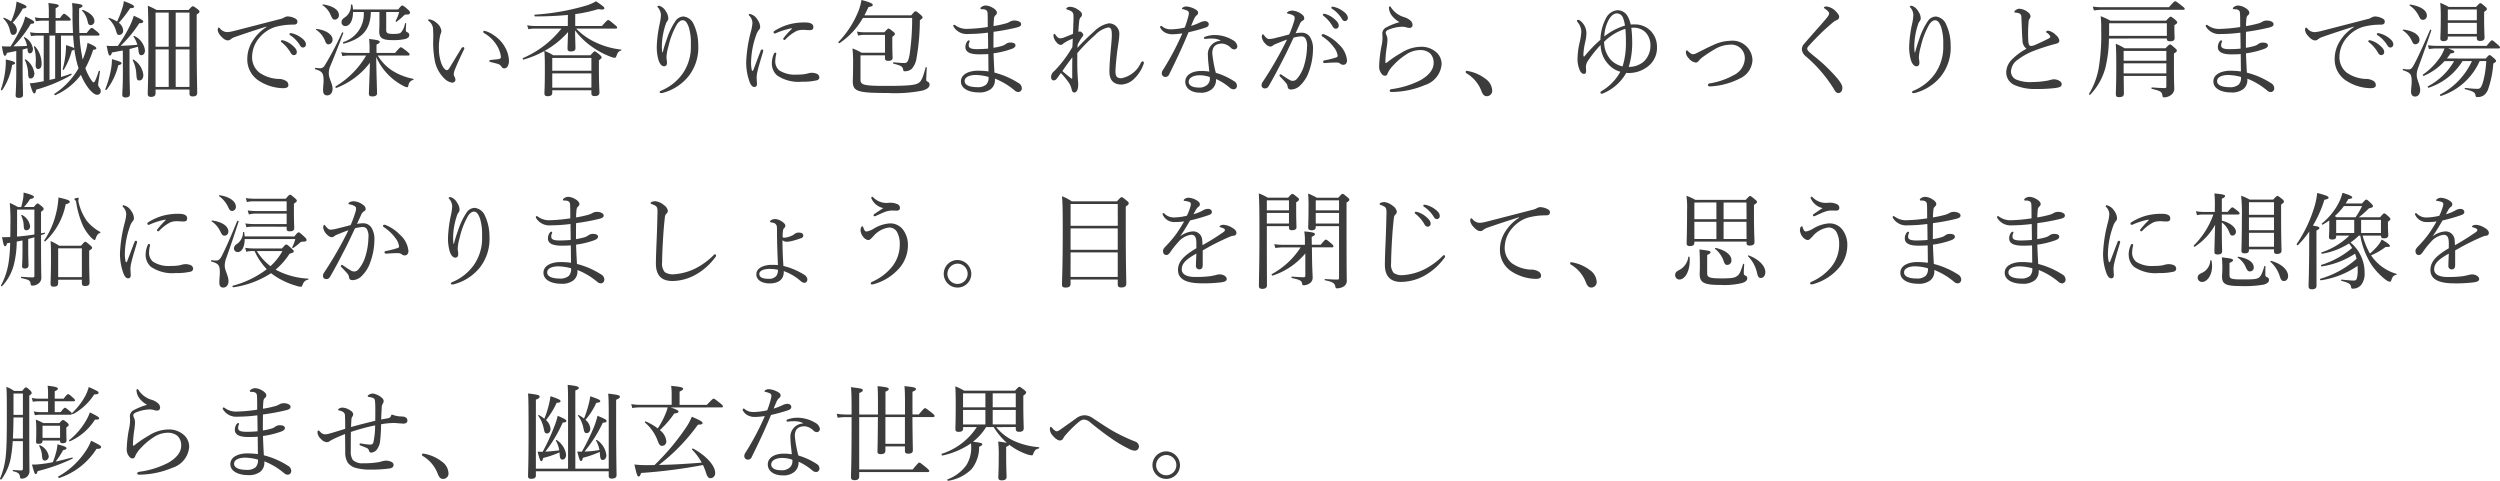 <svg xmlns="http://www.w3.org/2000/svg" width="287.441" height="55.281" viewBox="0 0 287.441 55.281">
  <path id="step4-text2" d="M8.592,4.868c.036.492.084.984.132,1.476-.06-.1-.312-.18-.948-.384a8.933,8.933,0,0,1-.048.972,10.4,10.4,0,0,1-.336,1.8c-.012.06.1.108.132.06a8.368,8.368,0,0,0,.924-2.208c.192-.036.276-.084.288-.144.036.288.084.552.132.816a11.39,11.39,0,0,0,.348,1.368,8.63,8.63,0,0,1-2.772,2.94c-.072.048.048.18.12.144A7.41,7.41,0,0,0,9.492,9.38a6.712,6.712,0,0,0,.9,1.584c.384.456.7.708.96.708a.4.4,0,0,0,.42-.42.617.617,0,0,0-.156-.4c-.12-.18-.144-.228-.144-.348q0-.144.216-1.512c.012-.06-.12-.108-.144-.048-.336,1.044-.492,1.3-.588,1.3-.048,0-.12-.036-.276-.264A6.076,6.076,0,0,1,10,8.612,12.281,12.281,0,0,0,10.9,6.5c.3-.036.36-.06.36-.168,0-.144-.2-.276-1.008-.636a6.808,6.808,0,0,1-.4,1.524c-.048.132-.1.264-.156.4-.048-.2-.084-.42-.12-.636a15.408,15.408,0,0,1-.24-2.112h2.136c.12,0,.156-.048.156-.12s-.06-.168-.264-.324c-.456-.384-.54-.444-.624-.444s-.18.06-.588.588h-.84c-.036-.8-.036-1.74-.024-2.832.312-.132.384-.2.384-.288,0-.144-.144-.2-1.2-.324A7.613,7.613,0,0,1,8.52,2.252c0,.828.024,1.608.06,2.316h-2V3.152H8.148c.132,0,.168-.036.168-.12s-.06-.168-.216-.3c-.372-.312-.456-.372-.54-.372s-.156.06-.48.492h-.5V1.724c.276-.132.36-.216.36-.288,0-.12-.12-.2-1.188-.312A9.476,9.476,0,0,1,5.8,2.384v.468h-.78a4.123,4.123,0,0,1-.828-.084l.12.456a4.4,4.4,0,0,1,.72-.072H5.8V4.568H4.5a4.561,4.561,0,0,1-.864-.084l.12.444a4.438,4.438,0,0,1,.756-.06h.7v5.244c-.312.06-.624.12-.936.168a5.048,5.048,0,0,1-.66.072c.252.888.384,1.164.5,1.164s.18-.1.228-.432A17.144,17.144,0,0,0,8.388,9.4c.06-.036.024-.18-.048-.156-.36.144-.744.264-1.14.384V4.868Zm-2.712,0h.648V9.812c-.216.06-.432.108-.648.156ZM1.236,6.116A5.978,5.978,0,0,1,.4,6.092c.156.924.228,1.1.348,1.1.084,0,.156-.072.24-.336.432-.084.78-.156,1.068-.216v2.6c0,1.488-.072,2.268-.072,2.5,0,.2.1.288.372.288.312,0,.48-.1.48-.36,0-.36-.048-1.584-.048-2.892v-2.3c.18-.048.372-.1.552-.156.036.456.084.588.288.588s.348-.2.348-.516a1.819,1.819,0,0,0-.96-1.344c-.036-.024-.108.024-.084.06a2.542,2.542,0,0,1,.36.948c-.7.036-1.188.048-1.56.048a13.176,13.176,0,0,0,2-2.592c.312,0,.384-.072.384-.192s-.24-.276-1.032-.648A5.059,5.059,0,0,1,2.6,4,19.762,19.762,0,0,1,1.4,6.116ZM1.644,3.38A7.582,7.582,0,0,0,2.808,1.76c.384-.036.42-.1.42-.216S3.012,1.3,2.088.956a6.8,6.8,0,0,1-.144.912,7.235,7.235,0,0,1-.492,1.368,3.6,3.6,0,0,0-.8-.42C.6,2.8.54,2.876.576,2.912A2.6,2.6,0,0,1,1.32,4.256c.12.468.18.528.408.528s.4-.24.4-.552A1.187,1.187,0,0,0,1.644,3.38Zm8.988.288a.447.447,0,0,0,.408-.48c0-.48-.5-.972-1.332-1.272-.048-.012-.12.048-.084.084a2.558,2.558,0,0,1,.648,1.284C10.332,3.572,10.428,3.668,10.632,3.668ZM3.72,9.8c.252,0,.42-.24.42-.588a2.3,2.3,0,0,0-1-1.608c-.036-.024-.12.012-.1.06A3.9,3.9,0,0,1,3.42,9.188C3.42,9.68,3.516,9.8,3.72,9.8ZM.444,11.132A7.209,7.209,0,0,0,1.584,8.24c.264-.06.336-.132.336-.216,0-.144-.384-.264-1.068-.408A7.714,7.714,0,0,1,.8,8.792,10.053,10.053,0,0,1,.288,11.06C.264,11.132.408,11.192.444,11.132ZM4.572,8.708c.228,0,.4-.18.4-.576A3.029,3.029,0,0,0,4.2,6.092c-.036-.036-.12.024-.108.072a5.469,5.469,0,0,1,.216,1.428c0,.216-.024.492-.024.648C4.284,8.564,4.38,8.708,4.572,8.708Zm13.5,2.364h3.9v.48c0,.216.12.312.372.312.348,0,.516-.132.516-.4,0-.552-.06-2.328-.06-6.444V2.444c.264-.156.324-.252.324-.336s-.048-.132-.228-.288c-.384-.288-.456-.324-.54-.324s-.132.036-.492.432H18.192a7.742,7.742,0,0,0-1.008-.492c.048,1.044.06,2.22.06,4.6,0,4.044-.072,4.932-.072,5.532,0,.24.108.348.384.348.348,0,.516-.144.516-.42Zm0-.3V6.452h1.512v4.32Zm3.9,0H20.388V6.452h1.584Zm0-4.62H20.388V2.228h1.584ZM19.584,2.228V6.152H18.072V2.228ZM14.316,9.2c0,1.464-.072,2.244-.072,2.46s.12.324.384.324c.324,0,.5-.132.5-.384,0-.372-.048-1.548-.048-2.868V6.416c.324-.084.636-.168.96-.264a3.217,3.217,0,0,1,.06.36c.036.456.132.612.348.612.24,0,.408-.228.408-.564a2.124,2.124,0,0,0-1.224-1.644c-.036-.024-.12.024-.1.06a3.23,3.23,0,0,1,.444.948c-.636.06-1.272.1-1.92.12a14.51,14.51,0,0,0,2.148-2.6c.372.012.456-.1.456-.192,0-.132-.24-.276-1.092-.672a6.61,6.61,0,0,1-.456,1.176,16.25,16.25,0,0,1-1.38,2.3c-.228,0-.468.012-.732.012a5.246,5.246,0,0,1-.552-.036c.18.936.24,1.128.372,1.128.1,0,.156-.072.24-.348.5-.1.9-.168,1.248-.228Zm-.468-5.8a12.883,12.883,0,0,0,1.3-1.68c.36-.012.456-.072.456-.192s-.228-.276-1.176-.624a3.805,3.805,0,0,1-.216.912,10.205,10.205,0,0,1-.564,1.44,3.94,3.94,0,0,0-.9-.42c-.048-.012-.12.06-.084.1a2.858,2.858,0,0,1,.852,1.344c.132.468.192.516.408.516a.473.473,0,0,0,.42-.528A1.147,1.147,0,0,0,13.848,3.4Zm2.364,6.624c.276,0,.456-.24.456-.636A2.366,2.366,0,0,0,15.54,7.628c-.036-.024-.12.024-.1.06a3.959,3.959,0,0,1,.42,1.608C15.9,9.908,15.96,10.028,16.212,10.028ZM12.444,11.1a7.4,7.4,0,0,0,1.344-2.82c.276-.072.372-.132.372-.228,0-.144-.168-.2-1.1-.48a7.353,7.353,0,0,1-.108,1.164,11.891,11.891,0,0,1-.66,2.292C12.264,11.1,12.4,11.156,12.444,11.1ZM30.828,3.884A5.138,5.138,0,0,0,29.16,5.6a3.831,3.831,0,0,0-.54,2.052A2.9,2.9,0,0,0,29.9,10.028a5.342,5.342,0,0,0,2.808.888c.5,0,.636-.144.636-.348a.546.546,0,0,0-.324-.516,1.6,1.6,0,0,0-.828-.2A4.086,4.086,0,0,1,30,9.116a2.262,2.262,0,0,1-.828-1.8,3.459,3.459,0,0,1,.948-2.328,3.859,3.859,0,0,1,1.728-1.116,7.709,7.709,0,0,1,2.112-.264c.3-.012.432-.12.42-.372,0-.18-.156-.3-.324-.372a1.935,1.935,0,0,0-.78-.2.819.819,0,0,0-.408.12,1.437,1.437,0,0,1-.468.18c-1.764.456-3.564.924-5.3,1.368a4.269,4.269,0,0,1-.72.132,1.063,1.063,0,0,1-.9-.42.245.245,0,0,0-.156-.1c-.06,0-.108.132-.108.3a1.284,1.284,0,0,0,.36.672c.312.36.6.516.8.5A.444.444,0,0,0,26.7,5.3a1.662,1.662,0,0,1,.516-.276c.924-.324,2.28-.78,3.6-1.188ZM32.616,5.4a.123.123,0,0,0-.132.12.186.186,0,0,0,.084.12,4.153,4.153,0,0,1,1.008,1.152q.162.324.4.324a.334.334,0,0,0,.336-.36c0-.252-.168-.468-.456-.72a2.7,2.7,0,0,0-1.044-.6A.683.683,0,0,0,32.616,5.4Zm.972-.816a.12.12,0,0,0-.12.12.144.144,0,0,0,.084.12,3.659,3.659,0,0,1,1.1,1.128c.132.228.228.288.384.288a.341.341,0,0,0,.324-.384c0-.276-.264-.552-.552-.756a2.834,2.834,0,0,0-.96-.468A1.567,1.567,0,0,0,33.588,4.58ZM47.112,7.16c.12,0,.168-.036.168-.132,0-.072-.06-.144-.3-.348-.528-.408-.624-.468-.7-.468s-.168.06-.672.648H43.476V5.9c.324-.156.372-.216.372-.3,0-.156-.156-.216-1.224-.348a9.053,9.053,0,0,1,.048,1.32V6.86H40.284a4.561,4.561,0,0,1-.864-.084l.132.456a3.952,3.952,0,0,1,.72-.072h2.016a10.073,10.073,0,0,1-3.516,3.552c-.072.048.024.2.1.168A8.717,8.717,0,0,0,42.72,7.988c-.06,2.112-.12,3.3-.12,3.588,0,.192.12.288.4.288.348,0,.54-.12.54-.372,0-.3-.06-1.668-.1-4.164A6.96,6.96,0,0,0,44.8,9.344a6.874,6.874,0,0,0,1.764,1.308,1.241,1.241,0,0,0,.432.156c.084,0,.108-.06.156-.228a.707.707,0,0,1,.54-.612c.048-.012.048-.12,0-.132a6.989,6.989,0,0,1-2.436-.96A5.34,5.34,0,0,1,43.62,7.16Zm-5.1-5A3.394,3.394,0,0,1,39.66,5.612c-.072.036-.024.2.06.18,2.136-.576,3.048-1.608,3.108-3.636h.984v1.32c0,.444-.024.744-.024.912,0,.744.348,1,1.512,1a5.967,5.967,0,0,0,1.5-.132c.3-.1.444-.24.444-.444a.335.335,0,0,0-.216-.324c-.144-.06-.18-.108-.18-.24,0-.156.024-.5.036-.768,0-.06-.12-.072-.132-.012a2.1,2.1,0,0,1-.432,1.008c-.144.144-.324.2-.912.2-.684,0-.816-.1-.816-.456V2.156H46.08a4.581,4.581,0,0,1-.408,1.032c-.024.048.06.12.108.084a6.277,6.277,0,0,0,.8-.672.406.406,0,0,1,.336-.156c.3.012.408-.06.408-.2,0-.1-.012-.168-.2-.336-.5-.468-.636-.5-.708-.5s-.12.06-.456.456H40.776A4.1,4.1,0,0,0,40.7,1.34c-.012-.072-.168-.06-.168.012A1.587,1.587,0,0,1,39.792,2.8c-.24.18-.336.3-.336.516a.42.42,0,0,0,.42.456c.552.012.9-.672.9-1.62Zm-3.324.876a.5.5,0,0,0,.468-.516c0-.588-.648-1.056-1.812-1.236-.048-.012-.1.072-.06.1A2.483,2.483,0,0,1,38.22,2.54C38.412,2.96,38.484,3.032,38.688,3.032Zm-.732,2.844a.523.523,0,0,0,.468-.552c0-.564-.708-1.08-1.824-1.224-.048-.012-.1.072-.06.1A2.686,2.686,0,0,1,37.6,5.576C37.692,5.792,37.8,5.876,37.956,5.876ZM37.8,11.744c.372,0,.624-.3.624-.756,0-.612-.432-1.164-.432-1.752a2.07,2.07,0,0,1,.132-.768C38.64,7.244,39.12,6,39.66,4.58c.024-.06-.12-.12-.144-.06A36.1,36.1,0,0,1,37.524,8.3a.617.617,0,0,1-.6.324,4.231,4.231,0,0,1-.456-.048c-.072-.012-.1.144-.024.168.756.216.948.42.948,1.272,0,.348-.06.744-.06,1.128C37.332,11.564,37.5,11.744,37.8,11.744ZM55.884,4.316c-.084,0-.132.048-.132.108,0,.084.036.12.108.168A4.043,4.043,0,0,1,57.18,5.8a3.3,3.3,0,0,1,.6,1.488c0,.18-.06.24-.24.276-.264.048-.54.06-.876.1-.12.012-.216.036-.216.1,0,.084.048.12.192.156.288.072.54.132.744.192a.769.769,0,0,1,.468.336.355.355,0,0,0,.324.192.453.453,0,0,0,.348-.192,1.162,1.162,0,0,0,.18-.708,3.348,3.348,0,0,0-.444-1.524,3.952,3.952,0,0,0-1.308-1.4A3.232,3.232,0,0,0,55.884,4.316ZM52.152,10.28c.276,0,.408-.168.4-.36a.862.862,0,0,0-.12-.348.607.607,0,0,1-.072-.3,1.79,1.79,0,0,1,.168-.588c.192-.492.624-1.44,1-2.208a.391.391,0,0,0,.048-.156.166.166,0,0,0-.144-.132.32.32,0,0,0-.2.156c-.5.8-1.02,1.68-1.38,2.268-.108.168-.192.228-.288.228-.168,0-.408-.216-.624-.756a5.031,5.031,0,0,1-.288-1.656,6.154,6.154,0,0,1,.18-1.716,1.093,1.093,0,0,0,.108-.372,1.378,1.378,0,0,0-.564-.936,1.6,1.6,0,0,0-.78-.4c-.1,0-.192.012-.192.072,0,.036.012.06.084.12a1.264,1.264,0,0,1,.48.78A13.047,13.047,0,0,1,49.992,5.5,11.078,11.078,0,0,0,50.136,7.5,3.894,3.894,0,0,0,51.3,9.824,1.611,1.611,0,0,0,52.152,10.28Zm13.32-6.516h-3.8a4.776,4.776,0,0,1-.876-.084l.144.456a3.354,3.354,0,0,1,.756-.072H64.74a11.33,11.33,0,0,1-4.416,3.384c-.072.036-.024.2.06.18a11.464,11.464,0,0,0,2.388-.984c.06.66.06,1.224.06,2.268,0,1.788-.048,2.3-.048,2.6,0,.228.1.324.36.324.372,0,.54-.12.54-.384v-.3h4.5v.372c0,.2.12.3.384.3.348,0,.54-.12.54-.4,0-.252-.06-1.08-.06-2.76v-.96c.252-.18.312-.24.312-.336,0-.072-.048-.144-.24-.312-.4-.324-.468-.372-.552-.372s-.132.048-.5.444H63.792a5.175,5.175,0,0,0-1-.5A10.055,10.055,0,0,0,65.5,4.46c-.036,1.068-.06,1.608-.06,1.932,0,.2.12.3.384.3.36,0,.528-.12.528-.372s-.024-.72-.048-2.052a8.531,8.531,0,0,0,2.208,2.064,9.19,9.19,0,0,0,1.932.984,1.678,1.678,0,0,0,.408.108c.108,0,.144-.048.228-.252.132-.384.24-.5.516-.588a.059.059,0,0,0,0-.108,9.2,9.2,0,0,1-2.976-.852,7.324,7.324,0,0,1-2.184-1.56H70.98c.12,0,.168-.048.168-.12s-.06-.144-.312-.348c-.552-.468-.636-.516-.72-.516s-.156.048-.72.684H66.324V2.4a16.618,16.618,0,0,0,2.652-.576c.528.1.7.036.7-.1s-.216-.3-.96-.8a5.185,5.185,0,0,1-1.128.492,26.937,26.937,0,0,1-5.9,1.044c-.084.012-.072.2.012.2a36.661,36.661,0,0,0,3.78-.168ZM63.684,9.212h4.5v1.644h-4.5Zm4.5-.3h-4.5V7.436h4.5ZM76.32,6.788c-.024-.324-.036-.552-.036-.66a8.26,8.26,0,0,1,.444-2.568.923.923,0,0,1,.18-.348.565.565,0,0,0,.12-.336,1.446,1.446,0,0,0-.276-.78,1.329,1.329,0,0,0-.768-.66c-.084,0-.216.036-.216.1s.048.072.084.12a1.408,1.408,0,0,1,.324.828,5.37,5.37,0,0,1-.132.984A14.474,14.474,0,0,0,75.7,6.128a5.452,5.452,0,0,0,.168,1.44c.132.5.384.828.672.828.192,0,.336-.12.336-.4,0-.084-.012-.192-.024-.312a1.8,1.8,0,0,1-.036-.348,5.167,5.167,0,0,1,.216-1.188,9.152,9.152,0,0,1,1-2.6c.2-.264.408-.444.636-.444.3,0,.492.216.708.78a6.178,6.178,0,0,1,.24,2.04,5.365,5.365,0,0,1-.924,3.288,5.7,5.7,0,0,1-2.5,1.992c-.12.048-.156.108-.156.156,0,.084.048.12.144.12a1.158,1.158,0,0,0,.288-.048,5.675,5.675,0,0,0,2.9-1.908,5.326,5.326,0,0,0,1.1-3.576,5.519,5.519,0,0,0-.516-2.364,1.45,1.45,0,0,0-1.188-.912,1.153,1.153,0,0,0-.912.516,8.183,8.183,0,0,0-.936,1.9c-.168.5-.348.972-.528,1.7ZM91.224,4.1a9.825,9.825,0,0,0-.912,1.008.221.221,0,0,0-.072.156.141.141,0,0,0,.12.108A.183.183,0,0,0,90.5,5.3a4.769,4.769,0,0,1,1.272-.96,2.05,2.05,0,0,1,.768-.132c.192,0,.516.036.684.036.312,0,.48-.06.48-.36,0-.264-.168-.528-1-.528a6.88,6.88,0,0,0-1.812.228,6.37,6.37,0,0,0-1.62.72c-.1.06-.144.108-.144.192a.136.136,0,0,0,.144.132.515.515,0,0,0,.18-.06,8.2,8.2,0,0,1,1.68-.528C91.248,4.016,91.26,4.064,91.224,4.1ZM88.932,8.048a1.832,1.832,0,0,0,.6,1.4,4.384,4.384,0,0,0,2.892.72,6.688,6.688,0,0,0,1.668-.156.359.359,0,0,0,.3-.36.471.471,0,0,0-.324-.408,1.757,1.757,0,0,0-.492-.1,1.9,1.9,0,0,0-.456.06,3.476,3.476,0,0,1-.444.1,5.633,5.633,0,0,1-.852.048,3.337,3.337,0,0,1-2.052-.492,1.357,1.357,0,0,1-.444-1.128,4.021,4.021,0,0,1,.12-.792c0-.072-.06-.108-.132-.108s-.1.036-.144.12A2.688,2.688,0,0,0,88.932,8.048Zm-1.284-1.44c-.288.744-.576,1.524-.852,2.232-.024.06-.06.084-.084.084s-.072-.024-.084-.084a4.023,4.023,0,0,1-.084-.972,9.838,9.838,0,0,1,.6-3.1,1.869,1.869,0,0,1,.276-.528.529.529,0,0,0,.168-.4,1.537,1.537,0,0,0-.324-.828,1.357,1.357,0,0,0-.876-.636.1.1,0,0,0-.108.084.162.162,0,0,0,.06.12,1.222,1.222,0,0,1,.36.852,5.109,5.109,0,0,1-.18.984,15.927,15.927,0,0,0-.54,3.528,6.561,6.561,0,0,0,.4,2.268c.18.432.336.564.552.564.156,0,.288-.1.288-.336,0-.168-.036-.564-.036-.78A3.63,3.63,0,0,1,87.3,8.9c.108-.468.336-1.224.624-2.184a.528.528,0,0,0,.024-.12.153.153,0,0,0-.144-.132C87.744,6.464,87.684,6.5,87.648,6.608Zm14.292.528v.336c0,.216.12.3.36.3.348,0,.516-.1.516-.36,0-.156-.036-.672-.036-1.824V5.012c.264-.2.3-.24.3-.324s-.048-.156-.216-.288c-.36-.288-.432-.336-.516-.336s-.132.048-.48.42h-2.28a3.692,3.692,0,0,1-.864-.084l.12.468a3.145,3.145,0,0,1,.744-.084h2.352V6.836h-2.7A6.39,6.39,0,0,0,98.2,6.344a14.471,14.471,0,0,1,.072,1.728c0,1.5-.036,1.932-.036,2.04,0,1.176.54,1.356,4,1.356a16,16,0,0,0,4-.276c.564-.156.828-.384.828-.684a.351.351,0,0,0-.2-.336.245.245,0,0,1-.18-.276c0-.156.036-.9.06-1.344,0-.06-.12-.084-.132-.024-.312,1.164-.468,1.524-.744,1.74-.36.3-1.224.384-3.828.384-2.652,0-2.916-.132-2.916-.744V7.136Zm-2.364-4.6c.156-.3.312-.612.468-.948.36-.06.492-.132.492-.252,0-.156-.384-.324-1.3-.564a6.341,6.341,0,0,1-.348,1.272A11.034,11.034,0,0,1,96.6,5.588c-.06.06.048.192.12.144A8.6,8.6,0,0,0,99.4,2.84h5.664a28.343,28.343,0,0,1-.3,4.248c-.144.708-.24.936-.6.936-.276,0-.408-.012-1.248-.084-.06,0-.06.144,0,.156.924.228,1.056.336,1.116.708.024.132.072.168.216.168A1.232,1.232,0,0,0,105,8.708a2.323,2.323,0,0,0,.54-1.092,25.659,25.659,0,0,0,.408-4.512c.264-.192.312-.24.312-.312s-.036-.156-.216-.312c-.432-.372-.5-.408-.588-.408s-.132.036-.5.468Zm15.012,7.284a8.187,8.187,0,0,1,2.292,1.38.613.613,0,0,0,.42.156.422.422,0,0,0,.372-.456.7.7,0,0,0-.4-.588,9.42,9.42,0,0,0-2.748-1.188c-.036-.66-.084-1.536-.1-2.22a9.894,9.894,0,0,0,2.112-.516c.276-.108.408-.228.408-.408s-.2-.312-.564-.312a.88.88,0,0,0-.516.144,1.41,1.41,0,0,1-.384.216,6.872,6.872,0,0,1-1.068.24c0-.648,0-1.212.012-1.836a24.887,24.887,0,0,0,2.508-.456c.528-.12.66-.216.66-.432,0-.276-.444-.408-.744-.408a.969.969,0,0,0-.54.132,2.063,2.063,0,0,1-.576.228,12.509,12.509,0,0,1-1.308.276c0-.228.012-.468.048-.852a.552.552,0,0,1,.192-.408.355.355,0,0,0,.144-.288c0-.132-.12-.348-.48-.552a1.681,1.681,0,0,0-.8-.264.844.844,0,0,0-.444.132c-.108.072-.168.12-.168.192a.086.086,0,0,0,.084.1,2.61,2.61,0,0,1,.3.012.569.569,0,0,1,.324.144c.1.1.108.216.12.5.012.372.012.972.012,1.392a18.622,18.622,0,0,1-2.328.216,2.16,2.16,0,0,1-1.392-.408.208.208,0,0,0-.144-.06.1.1,0,0,0-.1.084.29.29,0,0,0,.048.156,1.777,1.777,0,0,0,1.668.816,17.7,17.7,0,0,0,2.268-.156c.012.648.024,1.188.024,1.836-.384.036-.888.06-1.272.06-.732,0-.96-.144-.96-.444a.74.74,0,0,1,.06-.324.458.458,0,0,0,.048-.156c0-.048-.06-.084-.108-.084s-.12.048-.18.132a1.069,1.069,0,0,0-.2.648c0,.516.444.828,1.572.828.324,0,.78-.012,1.056-.036.012.6.012,1.32.024,2a9.493,9.493,0,0,0-1.224-.084c-.864,0-1.944.324-1.944,1.236,0,.864,1,1.26,2,1.26a2.134,2.134,0,0,0,1.44-.384,1.3,1.3,0,0,0,.468-1.092Zm-.744-.2a1.113,1.113,0,0,1-.264.876,1.491,1.491,0,0,1-1.08.3c-.7,0-1.4-.18-1.4-.7s.7-.7,1.26-.7A5.938,5.938,0,0,1,113.844,9.62Zm10.248-3.708a5.2,5.2,0,0,1,.528-.9.356.356,0,0,0,.12-.228.375.375,0,0,0-.132-.24c-.108-.108-.18-.144-.24-.144a.543.543,0,0,0-.192.036c.024-.6.072-1.02.1-1.272a.722.722,0,0,1,.18-.42.355.355,0,0,0,.132-.276c0-.252-.18-.4-.444-.576a1.709,1.709,0,0,0-.9-.336.68.68,0,0,0-.348.084c-.1.06-.108.1-.108.144s.024.072.18.12c.552.18.648.324.648.84,0,.384-.036,1.2-.06,1.92-.312.144-.684.288-1.032.42a1.263,1.263,0,0,1-.432.1c-.18,0-.312-.072-.552-.408-.048-.072-.084-.108-.144-.108s-.084.12-.084.264a1.371,1.371,0,0,0,.36.72.665.665,0,0,0,.468.288.431.431,0,0,0,.312-.168,5.2,5.2,0,0,1,1.08-.552c-.012.276-.024.588-.048.972a14.252,14.252,0,0,1-1.92,2.592c-.1.1-.192.18-.252.24a.887.887,0,0,0-.276.588c0,.264.108.4.3.408a.42.42,0,0,0,.348-.192c.108-.132.216-.3.48-.66a9.106,9.106,0,0,1,.912,1.116,2.226,2.226,0,0,1,.336.816c.048.216.156.312.3.312.276,0,.444-.372.444-.888a3.675,3.675,0,0,0-.024-.432c-.012-.156-.024-.348-.036-.516q-.036-.666-.036-.828c-.012-.516-.012-1.188-.012-1.86A19.649,19.649,0,0,1,126.1,4.808a2.858,2.858,0,0,1,1.5-.876c.3,0,.42.192.42.864,0,.468-.06,1.032-.132,1.812-.084.96-.144,1.8-.144,2.4,0,.984.48,1.488,1.38,1.488a2.249,2.249,0,0,0,1.5-.7,4.243,4.243,0,0,0,1.032-1.608.545.545,0,0,0,.048-.216.154.154,0,0,0-.132-.144c-.108,0-.168.1-.216.18a3.109,3.109,0,0,1-2.232,1.764c-.492,0-.684-.18-.684-.792,0-.468.1-1.392.2-2.292.1-.72.24-1.488.24-1.956a1.191,1.191,0,0,0-1.212-1.272A3.191,3.191,0,0,0,126,4.376a24.15,24.15,0,0,0-1.932,1.9ZM122.34,8.948c.276-.42.732-1.044,1.14-1.584-.012.7-.012,1.536-.012,2.364,0,.1-.036.12-.12.06C123.06,9.56,122.652,9.236,122.34,8.948Zm13.788-4.332a32.268,32.268,0,0,1-2.208,4.176.667.667,0,0,0-.156.4.407.407,0,0,0,.432.432.48.48,0,0,0,.432-.324c.792-1.608,1.512-3.12,2.208-4.812.732-.168,1.464-.372,1.884-.516.324-.108.444-.2.444-.408s-.168-.36-.48-.36a1.632,1.632,0,0,0-.576.18,7.609,7.609,0,0,1-.972.372c.1-.24.2-.492.288-.672a1.331,1.331,0,0,1,.324-.528.366.366,0,0,0,.192-.312c0-.18-.108-.264-.288-.384a2.564,2.564,0,0,0-1.02-.336.72.72,0,0,0-.444.108c-.048.036-.1.084-.1.132s.024.048.072.06a2.54,2.54,0,0,1,.492.156.315.315,0,0,1,.228.288,1.7,1.7,0,0,1-.072.42,10.791,10.791,0,0,1-.408,1.26,7.641,7.641,0,0,1-1.572.2,1.539,1.539,0,0,1-1.008-.324.183.183,0,0,0-.144-.072.114.114,0,0,0-.1.1.237.237,0,0,0,.024.12,1.316,1.316,0,0,0,.6.576,1.787,1.787,0,0,0,.84.168A10.322,10.322,0,0,0,136.128,4.616Zm4.368.852a1.53,1.53,0,0,0-1.428,1.68c0,.588.108,1.236.156,1.86a5.316,5.316,0,0,0-.936-.072c-1.032,0-1.824.456-1.824,1.236,0,.756.7,1.26,1.68,1.26a1.943,1.943,0,0,0,1.4-.42A1.391,1.391,0,0,0,140,9.86a6.421,6.421,0,0,1,1.56.984.7.7,0,0,0,.444.2.381.381,0,0,0,.4-.408.579.579,0,0,0-.24-.468,7.957,7.957,0,0,0-2.184-1.02,13.724,13.724,0,0,1-.408-2.244c0-.948.588-1.116,1.164-1.116a1.634,1.634,0,0,1,1,.516.579.579,0,0,0,.36.156.363.363,0,0,0,.36-.372.98.98,0,0,0-.54-.708,4.041,4.041,0,0,0-2.064-.576,3.194,3.194,0,0,0-1.116.2c-.072.024-.12.072-.12.12a.122.122,0,0,0,.108.132.861.861,0,0,0,.156-.012,3.932,3.932,0,0,1,.564-.036,2.373,2.373,0,0,1,1.056.2Zm-1.212,4.164a1.036,1.036,0,0,1,.012.18.937.937,0,0,1-.324.732,1.343,1.343,0,0,1-.948.3c-.828,0-1.164-.3-1.164-.66,0-.492.588-.756,1.26-.756A3.7,3.7,0,0,1,139.284,9.632ZM152.412,2.36a.123.123,0,0,0-.132.12.186.186,0,0,0,.084.12,4.152,4.152,0,0,1,1.008,1.152q.162.324.4.324a.334.334,0,0,0,.336-.36c0-.252-.168-.468-.456-.72a2.7,2.7,0,0,0-1.044-.6A.683.683,0,0,0,152.412,2.36Zm.972-.816a.12.12,0,0,0-.12.12.144.144,0,0,0,.084.12,3.659,3.659,0,0,1,1.1,1.128c.132.228.228.288.384.288a.341.341,0,0,0,.324-.384c0-.276-.264-.552-.552-.756a2.834,2.834,0,0,0-.96-.468A1.567,1.567,0,0,0,153.384,1.544Zm1.68,6.168a2.851,2.851,0,0,0-.96-1.848,4.75,4.75,0,0,0-1.68-1.14.219.219,0,0,0-.108-.024c-.108,0-.18.06-.18.12a.248.248,0,0,0,.12.168,5.149,5.149,0,0,1,1.32,1.26,1.95,1.95,0,0,1,.408.924c0,.132-.048.168-.192.216a10.45,10.45,0,0,1-1.344.336c-.1.024-.132.072-.132.144a.149.149,0,0,0,.168.156c.552-.036.972-.06,1.356-.06a.674.674,0,0,1,.444.132.552.552,0,0,0,.348.132C154.86,8.228,155.064,8.072,155.064,7.712ZM149.148,4.6c.168-.372.336-.72.48-1.044a.82.82,0,0,1,.288-.384c.156-.072.228-.156.228-.276a.5.5,0,0,0-.192-.4,1.951,1.951,0,0,0-1.2-.5,1.046,1.046,0,0,0-.432.1c-.084.048-.156.1-.156.156s.048.084.168.108a1.693,1.693,0,0,1,.528.18c.156.108.18.168.18.276a1.381,1.381,0,0,1-.084.468,13.4,13.4,0,0,1-.54,1.452c-.576.156-1.032.276-1.452.372a3.675,3.675,0,0,1-.864.156c-.192,0-.372-.168-.588-.444-.06-.084-.084-.108-.132-.108s-.12.156-.12.288a1.344,1.344,0,0,0,.456.84.806.806,0,0,0,.54.288.436.436,0,0,0,.3-.132,1.306,1.306,0,0,1,.348-.18c.348-.144.816-.336,1.26-.492-.24.5-.5,1-.816,1.584-.6,1.1-1.248,2.184-1.956,3.252a.741.741,0,0,0-.156.444.356.356,0,0,0,.384.336.448.448,0,0,0,.42-.24c.648-1.1,1.188-2.16,1.812-3.372.36-.7.7-1.452,1.068-2.22a3.43,3.43,0,0,1,.828-.144.551.551,0,0,1,.516.2,1.634,1.634,0,0,1,.2,1.008,7.97,7.97,0,0,1-.312,2.04,4.141,4.141,0,0,1-.852,1.632.621.621,0,0,1-.456.228.784.784,0,0,1-.348-.084c-.312-.18-.6-.372-.948-.612a.219.219,0,0,0-.132-.06c-.06,0-.12.084-.12.132a.162.162,0,0,0,.06.12c.288.3.5.528.7.756a.79.79,0,0,1,.18.432c.048.24.168.312.444.312a1.582,1.582,0,0,0,1.068-.54A3.929,3.929,0,0,0,150.684,9a7.717,7.717,0,0,0,.468-2.544,2.5,2.5,0,0,0-.348-1.428,1.111,1.111,0,0,0-.948-.492A3.73,3.73,0,0,0,149.148,4.6ZM161.1,3.32a7.377,7.377,0,0,0-1.512.6.793.793,0,0,0-.468.7c0,.156.024.324.024.456a4.7,4.7,0,0,1-.1.912,13.616,13.616,0,0,0-.288,2.448,1.282,1.282,0,0,0,.192.7c.144.228.3.348.456.348.192,0,.276-.084.348-.312a3.115,3.115,0,0,1,.636-.888,7.383,7.383,0,0,1,1.464-1.236,2.955,2.955,0,0,1,1.584-.516A1.714,1.714,0,0,1,164.6,6.9a1.493,1.493,0,0,1,.42,1.116c0,.768-.552,1.428-1.512,1.98a10.284,10.284,0,0,1-3.36,1.032.2.2,0,0,0-.18.18c0,.108.108.144.24.144a10,10,0,0,0,3.8-.792,2.746,2.746,0,0,0,1.932-2.412,1.809,1.809,0,0,0-.564-1.32,2.564,2.564,0,0,0-1.872-.672,4.284,4.284,0,0,0-2.22.708,12.6,12.6,0,0,0-1.608,1.08c-.072.06-.108.072-.144.072s-.06-.036-.06-.084a12.841,12.841,0,0,1,.156-1.728,6.918,6.918,0,0,0,.084-.84,1.31,1.31,0,0,0-.1-.516.835.835,0,0,1-.1-.324c0-.12.108-.24.3-.324a4.408,4.408,0,0,1,1.512-.348,1.771,1.771,0,0,1,.576.072,1.1,1.1,0,0,0,.372.06.325.325,0,0,0,.324-.336.68.68,0,0,0-.252-.516,1.918,1.918,0,0,0-.708-.384,2.675,2.675,0,0,1-1.5-1.1c-.06-.108-.1-.132-.156-.132s-.1.036-.1.144a1.694,1.694,0,0,0,.5,1.1A2.66,2.66,0,0,0,161.1,3.32Zm7.74,5.6a.117.117,0,0,0-.132.12.162.162,0,0,0,.06.144,4.025,4.025,0,0,1,1.776,2.136c.132.288.264.516.588.516a.621.621,0,0,0,.624-.66,1.748,1.748,0,0,0-.78-1.344A4.685,4.685,0,0,0,168.84,8.924ZM187.68,3.6a3.432,3.432,0,0,0-.348-.948,1.334,1.334,0,0,0-1.188-.7,1.63,1.63,0,0,0-1.332.972,5.452,5.452,0,0,0-.612,2.424,15.788,15.788,0,0,0-1.812,1.872c-.036.048-.048.06-.084.06s-.072-.108-.06-.312a8.192,8.192,0,0,1,.2-1.332,4.787,4.787,0,0,0,.144-1.08,1.829,1.829,0,0,0-.708-1.392.415.415,0,0,0-.252-.108.131.131,0,0,0-.132.12.334.334,0,0,0,.084.156A1.759,1.759,0,0,1,182,4.4a6.836,6.836,0,0,1-.192,1.26,8.624,8.624,0,0,0-.24,1.752,3.157,3.157,0,0,0,.288,1.512c.132.228.264.348.456.348s.24-.144.24-.348c0-.108-.024-.276-.024-.5a1.483,1.483,0,0,1,.348-.816,12.3,12.3,0,0,1,1.344-1.656,3.338,3.338,0,0,0,.84,2.16,2.9,2.9,0,0,0,1.428.912,5.759,5.759,0,0,1-2.136,2.208c-.12.072-.156.132-.156.192a.152.152,0,0,0,.132.132.677.677,0,0,0,.24-.072,5.439,5.439,0,0,0,2.6-2.328,3.147,3.147,0,0,0,.348.012,3.5,3.5,0,0,0,2.112-.732A2.671,2.671,0,0,0,190.7,6.176a2.6,2.6,0,0,0-.876-1.992,2.538,2.538,0,0,0-1.74-.6C187.92,3.584,187.824,3.584,187.68,3.6Zm-.228,4.872a9.263,9.263,0,0,0,.4-2.82,14.425,14.425,0,0,0-.1-1.68,2.312,2.312,0,0,1,.288-.012,1.87,1.87,0,0,1,1.356.552A2.121,2.121,0,0,1,189.948,6a2.524,2.524,0,0,1-.732,1.824A2.605,2.605,0,0,1,187.452,8.468Zm-.384-4.38a16.34,16.34,0,0,1,.06,1.68,8.708,8.708,0,0,1-.384,2.64,2.778,2.778,0,0,1-1.272-.672,3.122,3.122,0,0,1-.852-2.16A6.13,6.13,0,0,1,187.068,4.088Zm-.048-.372a7.038,7.038,0,0,0-2.376,1.248,4.412,4.412,0,0,1,.48-1.86c.288-.54.648-.792.948-.792a.786.786,0,0,1,.744.564A4.537,4.537,0,0,1,187.02,3.716ZM199.1,5.468a4.792,4.792,0,0,0-1.944.492c-.636.276-1.284.624-1.944.948a.909.909,0,0,1-.4.1c-.156,0-.3-.132-.516-.324-.072-.072-.12-.12-.168-.12s-.108.072-.108.24a1.044,1.044,0,0,0,.3.636,1.3,1.3,0,0,0,.828.528.412.412,0,0,0,.336-.18,2.624,2.624,0,0,1,.516-.48,15.784,15.784,0,0,1,1.476-.948,3.5,3.5,0,0,1,1.6-.444A1.549,1.549,0,0,1,200.8,7.52a2.231,2.231,0,0,1-1.3,1.908,8.36,8.36,0,0,1-2.748.936.212.212,0,0,0-.192.2c0,.072.072.144.2.144a2.818,2.818,0,0,0,.312-.012,8.522,8.522,0,0,0,3.192-.912,2.424,2.424,0,0,0,1.416-2.124A2.3,2.3,0,0,0,199.1,5.468ZM210.192,1.52c-.168,0-.3.06-.3.132,0,.048.036.06.144.144.288.2.456.384.456.516,0,.156-.108.324-.336.6-.432.516-.816.948-1.152,1.32-.612.7-1.032,1.164-1.368,1.572a.892.892,0,0,0-.276.66,1.128,1.128,0,0,0,.444.78,15.982,15.982,0,0,1,3.216,3.732c.2.36.336.5.528.5.252,0,.468-.2.468-.6,0-.3-.18-.6-.612-1.128a19.5,19.5,0,0,0-2.7-2.568c-.216-.18-.408-.348-.528-.456-.144-.144-.2-.24-.2-.348a.455.455,0,0,1,.156-.3c.408-.468,1-1.068,1.548-1.608.444-.42.912-.828,1.272-1.128a1.486,1.486,0,0,1,.42-.252.412.412,0,0,0,.276-.384c0-.192-.168-.4-.42-.66A1.747,1.747,0,0,0,210.192,1.52ZM220.32,6.788c-.024-.324-.036-.552-.036-.66a8.26,8.26,0,0,1,.444-2.568.923.923,0,0,1,.18-.348.565.565,0,0,0,.12-.336,1.446,1.446,0,0,0-.276-.78,1.329,1.329,0,0,0-.768-.66c-.084,0-.216.036-.216.1s.048.072.084.12a1.408,1.408,0,0,1,.324.828,5.37,5.37,0,0,1-.132.984,14.474,14.474,0,0,0-.348,2.664,5.452,5.452,0,0,0,.168,1.44c.132.5.384.828.672.828.192,0,.336-.12.336-.4,0-.084-.012-.192-.024-.312a1.8,1.8,0,0,1-.036-.348,5.167,5.167,0,0,1,.216-1.188,9.153,9.153,0,0,1,1-2.6c.2-.264.408-.444.636-.444.3,0,.492.216.708.78a6.178,6.178,0,0,1,.24,2.04,5.365,5.365,0,0,1-.924,3.288,5.7,5.7,0,0,1-2.5,1.992c-.12.048-.156.108-.156.156,0,.084.048.12.144.12a1.158,1.158,0,0,0,.288-.048,5.675,5.675,0,0,0,2.9-1.908,5.327,5.327,0,0,0,1.1-3.576,5.519,5.519,0,0,0-.516-2.364,1.45,1.45,0,0,0-1.188-.912,1.153,1.153,0,0,0-.912.516,8.183,8.183,0,0,0-.936,1.9c-.168.5-.348.972-.528,1.7Zm12.864-.408a6.865,6.865,0,0,0-1.74,1.308,2.1,2.1,0,0,0-.588,1.4,1.589,1.589,0,0,0,.972,1.476,5.884,5.884,0,0,0,2.5.444,17.246,17.246,0,0,0,2.244-.12c.516-.084.66-.192.66-.432,0-.192-.132-.336-.4-.456a1.327,1.327,0,0,0-.516-.108,3.341,3.341,0,0,0-.6.132,9.634,9.634,0,0,1-1.8.18A4.2,4.2,0,0,1,232,9.92a1.022,1.022,0,0,1-.6-.9,1.743,1.743,0,0,1,.816-1.4A7.433,7.433,0,0,1,234,6.632c.66-.252,1.308-.468,1.92-.648.252-.072.48-.132.672-.18s.372-.144.372-.36a1.019,1.019,0,0,0-.408-.648,1.6,1.6,0,0,0-.876-.492c-.132,0-.252.1-.252.144s.036.048.108.1c.2.132.384.324.384.456,0,.084-.048.12-.156.18-.516.276-1.152.564-1.668.792a1.3,1.3,0,0,1-.4.084c-.192,0-.276-.2-.3-.516a16.044,16.044,0,0,1,.036-2.3.631.631,0,0,1,.084-.288.462.462,0,0,0,.132-.288.558.558,0,0,0-.228-.432,1.785,1.785,0,0,0-1.044-.456.732.732,0,0,0-.444.168.311.311,0,0,0-.144.2c0,.048.024.06.084.072.108.012.156.012.288.036a.675.675,0,0,1,.336.156c.084.1.1.18.108.444.048,1.008.06,1.9.12,2.52A1.2,1.2,0,0,0,233.184,6.38ZM249.324,5.2v.084c0,.156.132.24.4.24.324,0,.492-.12.492-.36,0-.18-.024-.372-.024-1.128V3.668c.288-.18.324-.228.324-.324,0-.072-.048-.132-.216-.288-.384-.312-.456-.36-.54-.36s-.132.048-.528.456h-6.4a8.479,8.479,0,0,0-1.116-.516,12.653,12.653,0,0,1,.06,1.56,24.1,24.1,0,0,1-.252,4.188,8.609,8.609,0,0,1-1.152,3.192c-.036.06.1.132.144.084a7.142,7.142,0,0,0,1.728-3.036,14.736,14.736,0,0,0,.42-3.42Zm0-.3h-6.648c.012-.264.012-.54.012-.828V3.452h6.636Zm-.06,4.608v1.212c0,.132-.036.18-.18.18-.42,0-.792-.024-1.476-.072-.072,0-.072.156,0,.168,1,.228,1.14.348,1.2.732.036.216.072.24.2.24a1.28,1.28,0,0,0,.768-.252.893.893,0,0,0,.4-.768c0-.312-.036-.588-.036-2.328V6.932c.3-.192.336-.252.336-.336s-.048-.144-.24-.312c-.4-.348-.456-.4-.54-.4s-.144.048-.528.444h-4.7a6.849,6.849,0,0,0-1.02-.528c.048.7.06,1.368.06,2.784,0,1.9-.048,2.568-.048,2.988,0,.288.084.372.36.372.384,0,.564-.12.564-.4,0-.348-.012-.912-.024-2.04ZM244.356,8.06h4.908V9.212h-4.908Zm4.908-.3h-4.908V6.632h4.908Zm-8.328-5.784a6.17,6.17,0,0,1,.9-.072h9.372c.12,0,.168-.036.168-.108s-.06-.156-.336-.36c-.588-.468-.684-.516-.756-.516s-.168.048-.72.684h-7.74a6.353,6.353,0,0,1-1.02-.072Zm17.652,7.848a8.188,8.188,0,0,1,2.292,1.38.613.613,0,0,0,.42.156.422.422,0,0,0,.372-.456.7.7,0,0,0-.4-.588,9.42,9.42,0,0,0-2.748-1.188c-.036-.66-.084-1.536-.1-2.22a9.894,9.894,0,0,0,2.112-.516c.276-.108.408-.228.408-.408s-.2-.312-.564-.312a.88.88,0,0,0-.516.144,1.41,1.41,0,0,1-.384.216,6.873,6.873,0,0,1-1.068.24c0-.648,0-1.212.012-1.836a24.886,24.886,0,0,0,2.508-.456c.528-.12.66-.216.66-.432,0-.276-.444-.408-.744-.408a.968.968,0,0,0-.54.132,2.063,2.063,0,0,1-.576.228,12.51,12.51,0,0,1-1.308.276c0-.228.012-.468.048-.852a.552.552,0,0,1,.192-.408.355.355,0,0,0,.144-.288c0-.132-.12-.348-.48-.552a1.681,1.681,0,0,0-.8-.264.844.844,0,0,0-.444.132c-.108.072-.168.12-.168.192a.086.086,0,0,0,.084.1,2.609,2.609,0,0,1,.3.012.569.569,0,0,1,.324.144c.1.1.108.216.12.5.012.372.012.972.012,1.392a18.622,18.622,0,0,1-2.328.216,2.16,2.16,0,0,1-1.392-.408.208.208,0,0,0-.144-.06.1.1,0,0,0-.1.084.29.29,0,0,0,.048.156,1.777,1.777,0,0,0,1.668.816,17.7,17.7,0,0,0,2.268-.156c.012.648.024,1.188.024,1.836-.384.036-.888.06-1.272.06-.732,0-.96-.144-.96-.444a.74.74,0,0,1,.06-.324.458.458,0,0,0,.048-.156c0-.048-.06-.084-.108-.084s-.12.048-.18.132a1.069,1.069,0,0,0-.2.648c0,.516.444.828,1.572.828.324,0,.78-.012,1.056-.036.012.6.012,1.32.024,2a9.493,9.493,0,0,0-1.224-.084c-.864,0-1.944.324-1.944,1.236,0,.864,1,1.26,2,1.26a2.134,2.134,0,0,0,1.44-.384,1.3,1.3,0,0,0,.468-1.092Zm-.744-.2a1.113,1.113,0,0,1-.264.876,1.491,1.491,0,0,1-1.08.3c-.7,0-1.4-.18-1.4-.7s.7-.7,1.26-.7A5.938,5.938,0,0,1,257.844,9.62Zm12.984-5.736A5.138,5.138,0,0,0,269.16,5.6a3.83,3.83,0,0,0-.54,2.052,2.9,2.9,0,0,0,1.284,2.376,5.342,5.342,0,0,0,2.808.888c.5,0,.636-.144.636-.348a.546.546,0,0,0-.324-.516,1.6,1.6,0,0,0-.828-.2,4.086,4.086,0,0,1-2.2-.732,2.262,2.262,0,0,1-.828-1.8,3.459,3.459,0,0,1,.948-2.328,3.859,3.859,0,0,1,1.728-1.116,7.709,7.709,0,0,1,2.112-.264c.3-.012.432-.12.42-.372,0-.18-.156-.3-.324-.372a1.935,1.935,0,0,0-.78-.2.819.819,0,0,0-.408.12,1.437,1.437,0,0,1-.468.18c-1.764.456-3.564.924-5.3,1.368a4.269,4.269,0,0,1-.72.132,1.063,1.063,0,0,1-.9-.42.245.245,0,0,0-.156-.1c-.06,0-.108.132-.108.3a1.284,1.284,0,0,0,.36.672c.312.36.6.516.8.5a.444.444,0,0,0,.324-.12,1.662,1.662,0,0,1,.516-.276c.924-.324,2.28-.78,3.6-1.188ZM272.616,5.4a.123.123,0,0,0-.132.12.186.186,0,0,0,.084.12,4.152,4.152,0,0,1,1.008,1.152q.162.324.4.324a.334.334,0,0,0,.336-.36c0-.252-.168-.468-.456-.72a2.7,2.7,0,0,0-1.044-.6A.683.683,0,0,0,272.616,5.4Zm.972-.816a.12.12,0,0,0-.12.12.144.144,0,0,0,.084.12,3.66,3.66,0,0,1,1.1,1.128c.132.228.228.288.384.288a.341.341,0,0,0,.324-.384c0-.276-.264-.552-.552-.756a2.834,2.834,0,0,0-.96-.468A1.567,1.567,0,0,0,273.588,4.58ZM281.52,7.5a7.1,7.1,0,0,0,.42-.576c.336-.036.432-.084.432-.192s-.072-.144-.7-.384h5.8c.108,0,.156-.048.156-.12s-.06-.156-.264-.324c-.492-.432-.564-.492-.66-.492-.072,0-.156.06-.612.636h-5.8a6.946,6.946,0,0,1-.948-.072l.12.444a4.53,4.53,0,0,1,.828-.072h.96a5.594,5.594,0,0,1-.4.84,7.7,7.7,0,0,1-2.076,2.16c-.06.036.012.18.084.156a6.866,6.866,0,0,0,2.388-1.7h1.1a7.433,7.433,0,0,1-3,2.892c-.072.036,0,.192.084.168A7.227,7.227,0,0,0,283.32,7.8h1.08a8.2,8.2,0,0,1-3.648,3.84c-.072.036,0,.192.084.168A7.3,7.3,0,0,0,285.288,7.8h.756a10.937,10.937,0,0,1-.4,2.508c-.192.552-.312.684-.612.684a13.44,13.44,0,0,1-1.392-.108c-.06-.012-.1.132-.036.144.948.24,1.152.384,1.2.672.036.216.06.24.276.24a1.324,1.324,0,0,0,.648-.18,1.489,1.489,0,0,0,.552-.78,11.034,11.034,0,0,0,.576-2.9c.276-.168.324-.216.324-.288s-.048-.144-.216-.3c-.384-.336-.456-.384-.528-.384s-.144.048-.444.4Zm.108-2.52h3.336v.18c0,.228.108.324.372.324.348,0,.516-.12.516-.384,0-.192-.048-.888-.048-2.232v-.72c.288-.2.312-.252.312-.348,0-.072-.036-.144-.216-.288-.384-.324-.444-.372-.528-.372s-.132.048-.5.432h-3.144a7.184,7.184,0,0,0-.972-.468,17.027,17.027,0,0,1,.06,1.872c0,1.452-.048,2.016-.048,2.244q0,.288.36.288c.324,0,.5-.12.5-.372Zm0-1.572h3.336V4.676h-3.336Zm3.336-.3h-3.336V1.868h3.336Zm-6.2-.048a.465.465,0,0,0,.456-.492c0-.588-.672-1.068-1.92-1.272-.048-.012-.1.084-.06.108a3.108,3.108,0,0,1,1.044,1.188C278.472,2.984,278.556,3.056,278.76,3.056Zm-.852,2.808a.491.491,0,0,0,.456-.528c0-.54-.708-1.032-1.86-1.164-.048,0-.084.072-.048.1a2.861,2.861,0,0,1,1,1.14C277.644,5.8,277.692,5.864,277.908,5.864Zm-.048,6.012c.336,0,.588-.288.588-.744,0-.6-.4-1.2-.4-1.74a2.33,2.33,0,0,1,.144-.768c.54-1.452.972-2.688,1.536-4.356.024-.06-.12-.12-.144-.06-.936,2.16-1.416,3.192-1.9,4.092-.228.4-.36.456-.624.456a3.074,3.074,0,0,1-.552-.06c-.072-.012-.1.132-.024.156.852.276.984.48.984,1.272,0,.432-.072.828-.072,1.188S277.572,11.876,277.86,11.876ZM3.228,27.252a.437.437,0,0,0,.42-.468A1.733,1.733,0,0,0,2.736,25.5c-.036-.024-.132.012-.108.06a2.911,2.911,0,0,1,.288,1.26C2.94,27.144,3.024,27.252,3.228,27.252ZM4.14,32.5c0,.12-.048.168-.192.168-.336,0-.564-.012-1.3-.072-.06,0-.06.144,0,.156.888.18,1.032.3,1.056.66.024.156.072.2.216.2a1.107,1.107,0,0,0,.708-.252.8.8,0,0,0,.312-.672c0-.264-.036-.612-.036-4.872.144-.048.276-.108.42-.156.06-.024.048-.144-.012-.132l-.408.072V25.128c.276-.2.3-.24.3-.336,0-.072-.036-.144-.2-.288-.348-.276-.408-.336-.5-.336-.072,0-.132.06-.432.408H2.94a5.133,5.133,0,0,0,.7-.912c.336-.06.444-.12.444-.252s-.324-.276-1.188-.5a4.85,4.85,0,0,1-.048.7,9.053,9.053,0,0,1-.228.972H2.268c-.384-.2-.552-.3-.96-.48a23.138,23.138,0,0,1,.072,2.64c0,.468,0,.9-.012,1.284-.192.012-.276.012-.42.012a3.877,3.877,0,0,1-.528,0c.192.972.228,1.044.36,1.044.084,0,.144-.072.216-.336.12-.024.24-.036.36-.06a17.026,17.026,0,0,1-.18,2.28A8.241,8.241,0,0,1,.3,33.6c-.024.048.084.132.12.084a5.651,5.651,0,0,0,1.392-2.6,11.378,11.378,0,0,0,.3-2.532c.2-.036.48-.1.66-.132v1.32c0,.984-.048,1.476-.048,1.632,0,.192.1.276.312.276.288,0,.432-.12.432-.384,0-.2-.036-.9-.036-1.68V28.248c.24-.06.468-.12.708-.192Zm0-4.764c-.66.108-1.332.192-2,.24.012-.528.012-1.152.012-1.884V24.876H4.14ZM6.876,32.94H9.6v.36c0,.264.1.36.372.36.36,0,.516-.12.516-.432,0-.24-.048-1.068-.048-2.724v-.912c.264-.168.336-.228.336-.336,0-.072-.048-.132-.24-.3-.4-.336-.468-.384-.54-.384s-.144.048-.492.456H7a7.328,7.328,0,0,0-1-.54c.048.624.048,1.1.048,2.076,0,1.884-.048,2.46-.048,2.8,0,.288.084.372.372.372.348,0,.5-.132.5-.408Zm2.724-.3H6.876V29.328H9.6Zm1.44-4.272c.072,0,.108-.036.132-.132.156-.432.276-.612.5-.66.06-.012.084-.108.036-.132a5.088,5.088,0,0,1-1.56-1.3A6.146,6.146,0,0,1,9.24,24.1a1.32,1.32,0,0,1-.048-.3c0-.048.048-.156.048-.2a.076.076,0,0,0-.084-.084c-.132,0-.42.072-.42.132a.185.185,0,0,0,.072.132A.26.26,0,0,1,8.94,24a10.765,10.765,0,0,0,.612,2.316A5.007,5.007,0,0,0,10.68,28.1C10.86,28.272,10.98,28.368,11.04,28.368Zm-5.652.156a7.874,7.874,0,0,0,2.352-4.26c.348-.1.468-.156.468-.288,0-.156-.228-.252-1.3-.5A9.5,9.5,0,0,1,6.66,25.2a9.617,9.617,0,0,1-1.392,3.228C5.232,28.476,5.34,28.56,5.388,28.524ZM19.224,26.1a9.824,9.824,0,0,0-.912,1.008.221.221,0,0,0-.072.156.141.141,0,0,0,.12.108A.183.183,0,0,0,18.5,27.3a4.768,4.768,0,0,1,1.272-.96,2.05,2.05,0,0,1,.768-.132c.192,0,.516.036.684.036.312,0,.48-.06.48-.36,0-.264-.168-.528-1-.528a6.88,6.88,0,0,0-1.812.228,6.37,6.37,0,0,0-1.62.72c-.1.06-.144.108-.144.192a.136.136,0,0,0,.144.132.515.515,0,0,0,.18-.06,8.2,8.2,0,0,1,1.68-.528C19.248,26.016,19.26,26.064,19.224,26.1Zm-2.292,3.948a1.832,1.832,0,0,0,.6,1.4,4.384,4.384,0,0,0,2.892.72,6.688,6.688,0,0,0,1.668-.156.359.359,0,0,0,.3-.36.471.471,0,0,0-.324-.408,1.757,1.757,0,0,0-.492-.1,1.9,1.9,0,0,0-.456.06,3.476,3.476,0,0,1-.444.1,5.633,5.633,0,0,1-.852.048,3.337,3.337,0,0,1-2.052-.492,1.357,1.357,0,0,1-.444-1.128,4.021,4.021,0,0,1,.12-.792c0-.072-.06-.108-.132-.108s-.1.036-.144.12A2.688,2.688,0,0,0,16.932,30.048Zm-1.284-1.44c-.288.744-.576,1.524-.852,2.232-.024.06-.06.084-.084.084s-.072-.024-.084-.084a4.022,4.022,0,0,1-.084-.972,9.838,9.838,0,0,1,.6-3.1,1.869,1.869,0,0,1,.276-.528.529.529,0,0,0,.168-.4,1.537,1.537,0,0,0-.324-.828,1.357,1.357,0,0,0-.876-.636.1.1,0,0,0-.108.084.162.162,0,0,0,.06.12,1.222,1.222,0,0,1,.36.852,5.109,5.109,0,0,1-.18.984,15.927,15.927,0,0,0-.54,3.528,6.561,6.561,0,0,0,.4,2.268c.18.432.336.564.552.564.156,0,.288-.1.288-.336,0-.168-.036-.564-.036-.78a3.631,3.631,0,0,1,.12-.768c.108-.468.336-1.224.624-2.184a.528.528,0,0,0,.024-.12.153.153,0,0,0-.144-.132C15.744,28.464,15.684,28.5,15.648,28.608Zm13.632.732a5.921,5.921,0,0,1-.9-.072l.12.456a2.916,2.916,0,0,1,.792-.084h.168a7.26,7.26,0,0,0,1.4,2.088,11.12,11.12,0,0,1-3.912,1.9c-.084.024-.012.192.072.18a10.749,10.749,0,0,0,4.332-1.62,8.657,8.657,0,0,0,2.88,1.44,2.167,2.167,0,0,0,.528.12c.108,0,.156-.048.2-.18.144-.4.324-.576.66-.636.048-.012.048-.12,0-.12a8.805,8.805,0,0,1-3.744-1.032,8.259,8.259,0,0,0,1.608-1.836c.384-.108.48-.156.48-.264,0-.072-.048-.144-.24-.324-.468-.432-.54-.468-.624-.468s-.132.036-.492.456Zm3.384.3a6.953,6.953,0,0,1-1.38,1.74,6.6,6.6,0,0,1-1.572-1.74Zm1.476-1.38a4.155,4.155,0,0,1-.36.948c-.024.048.06.12.108.084a5.181,5.181,0,0,0,.756-.588A.479.479,0,0,1,35,28.56c.312,0,.432-.048.432-.192,0-.084-.036-.18-.264-.384-.468-.432-.552-.492-.648-.492s-.144.048-.492.468H28.32c-.012-.156-.036-.324-.06-.48-.012-.048-.132-.048-.132,0a1.622,1.622,0,0,1-.732,1.368.611.611,0,0,0-.312.492.425.425,0,0,0,.42.42c.528,0,.816-.66.816-1.5Zm-1-1.416v.228c0,.228.12.3.36.3.348,0,.516-.108.516-.36,0-.18-.036-.816-.036-2.124V24.2c.3-.216.336-.276.336-.348s-.048-.144-.24-.312c-.384-.324-.456-.372-.54-.372s-.144.048-.5.456H29.388a6.782,6.782,0,0,1-.936-.072l.12.456a3.346,3.346,0,0,1,.828-.084h3.744v1.116H29.556a6.278,6.278,0,0,1-.888-.072l.132.468a2.866,2.866,0,0,1,.768-.1h3.576v1.2H29.3a6.3,6.3,0,0,1-.9-.072l.12.444a3.539,3.539,0,0,1,.792-.072Zm-6.252-1.812a.457.457,0,0,0,.42-.5c0-.612-.756-1.152-1.872-1.308-.048-.012-.1.084-.06.108A3.126,3.126,0,0,1,26.4,24.54C26.568,24.912,26.652,25.032,26.892,25.032ZM26,27.876a.46.46,0,0,0,.444-.5c0-.588-.732-1.1-1.872-1.248-.048-.012-.084.072-.048.1a2.827,2.827,0,0,1,1.008,1.188C25.692,27.744,25.788,27.876,26,27.876ZM25.86,33.84c.348,0,.6-.3.6-.732,0-.624-.432-1.236-.432-1.764a2.315,2.315,0,0,1,.132-.78c.516-1.428.924-2.652,1.464-4.308.024-.072-.144-.132-.168-.06-.816,1.992-1.284,3.048-1.776,4.02-.24.444-.408.516-.672.516a2.462,2.462,0,0,1-.48-.048c-.072-.012-.1.144-.024.168.792.216.96.42.96,1.236,0,.4-.06.792-.06,1.14C25.4,33.66,25.548,33.84,25.86,33.84Zm21.288-4.212a2.851,2.851,0,0,0-.96-1.848,4.75,4.75,0,0,0-1.68-1.14.219.219,0,0,0-.108-.024c-.108,0-.18.06-.18.12a.248.248,0,0,0,.12.168,5.149,5.149,0,0,1,1.32,1.26,1.95,1.95,0,0,1,.408.924c0,.132-.048.168-.192.216a10.45,10.45,0,0,1-1.344.336c-.1.024-.132.072-.132.144a.149.149,0,0,0,.168.156c.552-.036.972-.06,1.356-.06a.674.674,0,0,1,.444.132.552.552,0,0,0,.348.132C46.944,30.144,47.148,29.988,47.148,29.628ZM41.232,26.52c.168-.372.336-.72.48-1.044A.82.82,0,0,1,42,25.092c.156-.072.228-.156.228-.276a.5.5,0,0,0-.192-.4,1.951,1.951,0,0,0-1.2-.5,1.046,1.046,0,0,0-.432.1c-.084.048-.156.1-.156.156s.048.084.168.108a1.693,1.693,0,0,1,.528.18c.156.108.18.168.18.276a1.381,1.381,0,0,1-.084.468,13.408,13.408,0,0,1-.54,1.452c-.576.156-1.032.276-1.452.372a3.675,3.675,0,0,1-.864.156c-.192,0-.372-.168-.588-.444-.06-.084-.084-.108-.132-.108s-.12.156-.12.288a1.344,1.344,0,0,0,.456.84.806.806,0,0,0,.54.288.436.436,0,0,0,.3-.132,1.306,1.306,0,0,1,.348-.18c.348-.144.816-.336,1.26-.492-.24.5-.5,1-.816,1.584-.6,1.1-1.248,2.184-1.956,3.252a.741.741,0,0,0-.156.444.356.356,0,0,0,.384.336.448.448,0,0,0,.42-.24c.648-1.1,1.188-2.16,1.812-3.372.36-.7.7-1.452,1.068-2.22a3.429,3.429,0,0,1,.828-.144.551.551,0,0,1,.516.2,1.634,1.634,0,0,1,.2,1.008,7.97,7.97,0,0,1-.312,2.04,4.141,4.141,0,0,1-.852,1.632.621.621,0,0,1-.456.228.784.784,0,0,1-.348-.084c-.312-.18-.6-.372-.948-.612a.219.219,0,0,0-.132-.06c-.06,0-.12.084-.12.132a.162.162,0,0,0,.06.12c.288.3.5.528.7.756a.79.79,0,0,1,.18.432c.048.24.168.312.444.312a1.582,1.582,0,0,0,1.068-.54,3.929,3.929,0,0,0,.936-1.536,7.717,7.717,0,0,0,.468-2.544,2.5,2.5,0,0,0-.348-1.428,1.111,1.111,0,0,0-.948-.492A3.73,3.73,0,0,0,41.232,26.52ZM52.32,28.788c-.024-.324-.036-.552-.036-.66a8.26,8.26,0,0,1,.444-2.568.923.923,0,0,1,.18-.348.565.565,0,0,0,.12-.336,1.446,1.446,0,0,0-.276-.78,1.329,1.329,0,0,0-.768-.66c-.084,0-.216.036-.216.1s.048.072.084.12a1.408,1.408,0,0,1,.324.828,5.37,5.37,0,0,1-.132.984,14.474,14.474,0,0,0-.348,2.664,5.451,5.451,0,0,0,.168,1.44c.132.5.384.828.672.828.192,0,.336-.12.336-.4,0-.084-.012-.192-.024-.312a1.8,1.8,0,0,1-.036-.348,5.167,5.167,0,0,1,.216-1.188,9.152,9.152,0,0,1,1-2.6c.2-.264.408-.444.636-.444.3,0,.492.216.708.78a6.178,6.178,0,0,1,.24,2.04,5.365,5.365,0,0,1-.924,3.288,5.7,5.7,0,0,1-2.5,1.992c-.12.048-.156.108-.156.156,0,.084.048.12.144.12a1.158,1.158,0,0,0,.288-.048,5.675,5.675,0,0,0,2.9-1.908,5.327,5.327,0,0,0,1.1-3.576,5.519,5.519,0,0,0-.516-2.364,1.45,1.45,0,0,0-1.188-.912,1.153,1.153,0,0,0-.912.516,8.183,8.183,0,0,0-.936,1.9c-.168.5-.348.972-.528,1.7Zm14.268,3.036A8.187,8.187,0,0,1,68.88,33.2a.613.613,0,0,0,.42.156.422.422,0,0,0,.372-.456.7.7,0,0,0-.4-.588,9.42,9.42,0,0,0-2.748-1.188c-.036-.66-.084-1.536-.1-2.22a9.894,9.894,0,0,0,2.112-.516c.276-.108.408-.228.408-.408s-.2-.312-.564-.312a.88.88,0,0,0-.516.144,1.41,1.41,0,0,1-.384.216,6.872,6.872,0,0,1-1.068.24c0-.648,0-1.212.012-1.836a24.887,24.887,0,0,0,2.508-.456c.528-.12.66-.216.66-.432,0-.276-.444-.408-.744-.408a.969.969,0,0,0-.54.132,2.063,2.063,0,0,1-.576.228,12.51,12.51,0,0,1-1.308.276c0-.228.012-.468.048-.852a.552.552,0,0,1,.192-.408.355.355,0,0,0,.144-.288c0-.132-.12-.348-.48-.552a1.681,1.681,0,0,0-.8-.264.844.844,0,0,0-.444.132c-.108.072-.168.12-.168.192a.086.086,0,0,0,.084.1,2.61,2.61,0,0,1,.3.012.569.569,0,0,1,.324.144c.1.1.108.216.12.5.012.372.012.972.012,1.392a18.622,18.622,0,0,1-2.328.216,2.16,2.16,0,0,1-1.392-.408.208.208,0,0,0-.144-.06.1.1,0,0,0-.1.084.291.291,0,0,0,.048.156,1.777,1.777,0,0,0,1.668.816,17.7,17.7,0,0,0,2.268-.156c.012.648.024,1.188.024,1.836-.384.036-.888.06-1.272.06-.732,0-.96-.144-.96-.444a.74.74,0,0,1,.06-.324.458.458,0,0,0,.048-.156c0-.048-.06-.084-.108-.084s-.12.048-.18.132a1.069,1.069,0,0,0-.2.648c0,.516.444.828,1.572.828.324,0,.78-.012,1.056-.036.012.6.012,1.32.024,2a9.493,9.493,0,0,0-1.224-.084c-.864,0-1.944.324-1.944,1.236,0,.864,1,1.26,2,1.26a2.134,2.134,0,0,0,1.44-.384,1.3,1.3,0,0,0,.468-1.092Zm-.744-.2a1.113,1.113,0,0,1-.264.876,1.491,1.491,0,0,1-1.08.3c-.7,0-1.4-.18-1.4-.7s.7-.7,1.26-.7A5.938,5.938,0,0,1,65.844,31.62Zm11.64,1.464a5.673,5.673,0,0,0,2.736-.756,7.207,7.207,0,0,0,2.2-1.968.344.344,0,0,0,.1-.24.131.131,0,0,0-.132-.108c-.048,0-.1.036-.156.1a8.247,8.247,0,0,1-1.884,1.416,6.572,6.572,0,0,1-2.688.78,1.678,1.678,0,0,1-1.044-.252,1.527,1.527,0,0,1-.3-1.14c0-.624.048-1.8.12-2.916.06-.96.132-1.692.2-2.268a.573.573,0,0,1,.168-.384.48.48,0,0,0,.168-.336.969.969,0,0,0-.432-.648,1.955,1.955,0,0,0-.972-.456,1.208,1.208,0,0,0-.432.072c-.1.036-.144.1-.144.156s.048.072.144.108a1.959,1.959,0,0,1,.42.192c.18.12.24.3.228.744-.024.96-.048,1.9-.084,2.844-.048,1.164-.1,2.3-.1,3.06C75.6,32.52,76.332,33.084,77.484,33.084ZM90.3,31.944A5.992,5.992,0,0,1,92.256,33.1a.735.735,0,0,0,.456.2.388.388,0,0,0,.3-.42.711.711,0,0,0-.36-.516,8,8,0,0,0-2.388-1.008c-.084-1.152-.108-2.16-.108-2.964a.731.731,0,0,0,.516.18,3.412,3.412,0,0,0,.828-.156,8.291,8.291,0,0,0,.816-.264.3.3,0,0,0,.228-.312c0-.2-.2-.324-.54-.324a.785.785,0,0,0-.5.192,1.672,1.672,0,0,1-.528.264,1.891,1.891,0,0,1-.648.132c-.108,0-.156-.036-.156-.132a4.435,4.435,0,0,1,.048-.72.541.541,0,0,1,.132-.264.328.328,0,0,0,.132-.24c0-.192-.144-.336-.384-.5a1.565,1.565,0,0,0-.8-.288.91.91,0,0,0-.48.144.2.2,0,0,0-.1.156c0,.036.036.06.072.072.12.024.252.048.372.084a.424.424,0,0,1,.252.192c.1.12.108.24.108.78,0,1.272.048,2.424.108,3.864-.168-.012-.336-.024-.744-.024-.816,0-1.74.336-1.74,1.08,0,.78.84,1.056,1.512,1.056.864,0,1.644-.324,1.644-1.332Zm-.672-.156a1.093,1.093,0,0,1-.192.72,1.063,1.063,0,0,1-.864.324c-.756,0-1.08-.192-1.08-.564s.54-.576,1.2-.576A5.745,5.745,0,0,1,89.628,31.788Zm12.12-7.092c-.348.228-.708.468-1.008.672-.084.06-.12.1-.12.144s.048.132.108.132a.361.361,0,0,0,.168-.048c.276-.12.72-.336.984-.432a2.385,2.385,0,0,1,.84-.18c.252,0,.444.012.564.012.2,0,.372-.084.372-.288a.453.453,0,0,0-.288-.456,1.967,1.967,0,0,0-1.02-.156,2.111,2.111,0,0,1-1.764-.636.146.146,0,0,0-.12-.06.11.11,0,0,0-.1.12.318.318,0,0,0,.036.12A1.935,1.935,0,0,0,101.748,24.7Zm.756,1.764a4.1,4.1,0,0,0-1.908.636,2.335,2.335,0,0,1-.78.3.263.263,0,0,1-.228-.144,1.508,1.508,0,0,1-.156-.372.093.093,0,0,0-.1-.084.25.25,0,0,0-.144.132,1.027,1.027,0,0,0-.06.36,1.381,1.381,0,0,0,.336.756.885.885,0,0,0,.552.336c.156,0,.264-.1.588-.444a2.84,2.84,0,0,1,1.8-1,1.023,1.023,0,0,1,.912.5,2.777,2.777,0,0,1,.324,1.392,4.09,4.09,0,0,1-.876,2.6,6.012,6.012,0,0,1-2.292,1.74c-.1.048-.168.1-.168.168,0,.1.048.144.12.144a1.132,1.132,0,0,0,.36-.072,6.024,6.024,0,0,0,2.748-1.74,4,4,0,0,0,1.044-2.652,2.89,2.89,0,0,0-.48-1.716A1.845,1.845,0,0,0,102.5,26.46Zm7.776,4.212a1.584,1.584,0,1,0,1.584,1.584A1.614,1.614,0,0,0,110.28,30.672Zm0,.42a1.164,1.164,0,1,1-1.164,1.164A1.189,1.189,0,0,1,110.28,31.092Zm13,1.824H128.7v.576c0,.228.108.336.42.336.36,0,.564-.132.564-.432,0-.54-.06-2.268-.06-6.336V24.516c.288-.18.336-.252.336-.384,0-.072-.036-.144-.24-.3-.42-.348-.492-.384-.576-.384s-.132.036-.54.48H123.42a5.3,5.3,0,0,0-1.128-.588c.072.792.084,1.728.084,3.84,0,4.572-.084,5.6-.084,6.324,0,.24.12.336.408.336.384,0,.576-.132.576-.408Zm0-5.88H128.7V29.5h-5.424Zm5.424-.3h-5.424V24.228H128.7Zm-5.424,3.06H128.7v2.82h-5.424Zm14.46-.48c-1.284.768-2.112,1.452-2.112,2.5,0,1.14,1.1,1.536,2.736,1.536a15.976,15.976,0,0,0,2.268-.12c.468-.072.6-.192.6-.384,0-.288-.408-.528-.828-.528a1.954,1.954,0,0,0-.408.072,7.172,7.172,0,0,1-.708.144,13.107,13.107,0,0,1-1.68.084c-1.116,0-1.548-.384-1.548-.876,0-.744.624-1.212,1.68-1.812-.024.588-.048,1.092-.048,1.38a.38.38,0,0,0,.408.432c.24,0,.372-.168.372-.5v-1.68c.336-.18.732-.42,1.08-.6.828-.432,1.428-.708,2.016-.96a1.667,1.667,0,0,1,.468-.132.31.31,0,0,0,.312-.312c0-.24-.192-.444-.552-.636a2.127,2.127,0,0,0-.912-.3.75.75,0,0,0-.3.048c-.1.036-.18.108-.18.156s.048.06.12.084a1.6,1.6,0,0,1,.36.132c.1.06.144.108.144.168a.358.358,0,0,1-.18.252,27.958,27.958,0,0,1-2.4,1.5c-.012-.2-.012-.42-.036-.564a1.039,1.039,0,0,0-1.1-1.02,2.7,2.7,0,0,0-1.44.576c.408-.576.78-1.212,1.152-1.836a20.026,20.026,0,0,0,2.1-.6c.228-.084.4-.156.4-.372s-.192-.36-.456-.36a1.24,1.24,0,0,0-.612.2,5.046,5.046,0,0,1-1.044.42c.1-.192.228-.432.3-.552a1.13,1.13,0,0,1,.3-.324.32.32,0,0,0,.132-.276c0-.144-.108-.3-.4-.468a2.052,2.052,0,0,0-.9-.276.732.732,0,0,0-.468.156.232.232,0,0,0-.1.132c0,.036.036.06.1.072a2.978,2.978,0,0,1,.492.1c.156.048.24.12.24.276a1.371,1.371,0,0,1-.06.312,6.832,6.832,0,0,1-.4,1.02,6.623,6.623,0,0,1-1.356.192,1.545,1.545,0,0,1-1.188-.4.231.231,0,0,0-.144-.1.1.1,0,0,0-.1.108.29.29,0,0,0,.048.156,1.45,1.45,0,0,0,1.392.768,6.967,6.967,0,0,0,1.032-.072,15.584,15.584,0,0,1-.888,1.416,12.968,12.968,0,0,1-1.164,1.38c-.24.24-.372.408-.372.588,0,.336.168.48.4.48.156,0,.312-.156.408-.288a9.428,9.428,0,0,1,.948-1.2,2.33,2.33,0,0,1,1.476-.84c.432,0,.6.288.6.972Zm13.284-.1h2.316c.12,0,.156-.036.156-.12s-.048-.156-.24-.324c-.456-.384-.54-.444-.624-.444s-.156.06-.6.588h-1.02L151,28.008c.3-.132.372-.216.372-.3,0-.18-.276-.24-1.224-.324a6.513,6.513,0,0,1,.072,1.2v.336h-2.544a5.935,5.935,0,0,1-.984-.072l.132.444a5.862,5.862,0,0,1,.876-.072h2.028a9.09,9.09,0,0,1-3.312,3.072c-.072.036.024.192.108.168a8.237,8.237,0,0,0,3.744-2.544V32.46c0,.132-.048.192-.192.192-.216,0-.72-.024-1.344-.072-.072,0-.072.156,0,.168.912.18,1.116.324,1.164.612.036.192.06.216.18.216a1.265,1.265,0,0,0,.7-.228.75.75,0,0,0,.336-.648c0-.324-.06-1.128-.072-2.388Zm.444-2.436h2.676v5.94c0,.156-.036.2-.18.2-.384,0-.684-.012-1.428-.06-.06,0-.06.132,0,.144.936.18,1.128.372,1.188.744.024.132.06.18.192.18a1.521,1.521,0,0,0,.768-.216.751.751,0,0,0,.348-.732c0-.36-.024-.7-.024-6.336V24.06c.276-.156.324-.228.324-.324,0-.072-.048-.144-.24-.3-.384-.324-.456-.372-.54-.372s-.132.048-.492.444h-2.472a7.546,7.546,0,0,0-1-.48,15.6,15.6,0,0,1,.048,1.632c0,1.464-.036,1.956-.036,2.292,0,.2.12.3.384.3.312,0,.48-.108.48-.348Zm0-1.524h2.676v1.224h-2.676Zm2.676-.3h-2.676V23.808h2.676Zm-8.3,1.824h2.544v.168c0,.216.108.3.336.3.336,0,.528-.108.528-.348,0-.192-.036-.8-.036-2.148v-.708c.264-.168.324-.24.324-.336,0-.072-.036-.132-.216-.276-.4-.324-.468-.36-.552-.36s-.132.036-.48.432h-2.34a6.268,6.268,0,0,0-1.032-.492c.06,1.08.072,2.256.072,4.7,0,3.66-.06,5.112-.06,5.94,0,.216.108.336.384.336.36,0,.54-.144.54-.384,0-.96-.012-2.16-.012-6.084Zm0-1.524h2.544v1.224h-2.544Zm2.544-.3h-2.544V23.808h2.544Zm12.912,8.232a5.673,5.673,0,0,0,2.736-.756,7.207,7.207,0,0,0,2.2-1.968.344.344,0,0,0,.1-.24.131.131,0,0,0-.132-.108c-.048,0-.1.036-.156.1a8.247,8.247,0,0,1-1.884,1.416,6.572,6.572,0,0,1-2.688.78,1.678,1.678,0,0,1-1.044-.252,1.527,1.527,0,0,1-.3-1.14c0-.624.048-1.8.12-2.916.06-.96.132-1.692.2-2.268a.573.573,0,0,1,.168-.384.48.48,0,0,0,.168-.336.969.969,0,0,0-.432-.648,1.955,1.955,0,0,0-.972-.456,1.208,1.208,0,0,0-.432.072c-.1.036-.144.1-.144.156s.048.072.144.108a1.959,1.959,0,0,1,.42.192c.18.12.24.3.228.744-.024.96-.048,1.9-.084,2.844-.048,1.164-.1,2.3-.1,3.06C159.408,32.628,160.14,33.192,161.292,33.192Zm1.68-8.064a.123.123,0,0,0-.132.12.186.186,0,0,0,.084.12,4.153,4.153,0,0,1,1.008,1.152q.162.324.4.324a.334.334,0,0,0,.336-.36c0-.252-.168-.468-.456-.72a2.7,2.7,0,0,0-1.044-.6A.683.683,0,0,0,162.972,25.128Zm.972-.816a.12.12,0,0,0-.12.12.144.144,0,0,0,.084.12,3.659,3.659,0,0,1,1.1,1.128c.132.228.228.288.384.288a.341.341,0,0,0,.324-.384c0-.276-.264-.552-.552-.756a2.834,2.834,0,0,0-.96-.468A1.567,1.567,0,0,0,163.944,24.312Zm10.9,1.5a5.138,5.138,0,0,0-1.668,1.716,3.831,3.831,0,0,0-.54,2.052,2.9,2.9,0,0,0,1.284,2.376,5.342,5.342,0,0,0,2.808.888c.5,0,.636-.144.636-.348a.546.546,0,0,0-.324-.516,1.6,1.6,0,0,0-.828-.2,4.086,4.086,0,0,1-2.2-.732,2.262,2.262,0,0,1-.828-1.8,3.459,3.459,0,0,1,.948-2.328A3.859,3.859,0,0,1,175.86,25.8a7.709,7.709,0,0,1,2.112-.264c.3-.012.432-.12.42-.372,0-.18-.156-.3-.324-.372a1.935,1.935,0,0,0-.78-.2.819.819,0,0,0-.408.12,1.437,1.437,0,0,1-.468.18c-1.764.456-3.564.924-5.3,1.368a4.269,4.269,0,0,1-.72.132,1.063,1.063,0,0,1-.9-.42.245.245,0,0,0-.156-.1c-.06,0-.108.132-.108.3a1.284,1.284,0,0,0,.36.672c.312.36.6.516.8.5a.444.444,0,0,0,.324-.12,1.662,1.662,0,0,1,.516-.276c.924-.324,2.28-.78,3.6-1.188Zm6,5.112a.117.117,0,0,0-.132.12.162.162,0,0,0,.06.144,4.025,4.025,0,0,1,1.776,2.136c.132.288.264.516.588.516a.621.621,0,0,0,.624-.66,1.748,1.748,0,0,0-.78-1.344A4.685,4.685,0,0,0,180.84,30.924Zm14.148-2.364h6V28.7c0,.228.1.312.36.312.36,0,.552-.12.552-.4s-.06-1.272-.06-3.2v-1.08c.3-.18.348-.252.348-.348,0-.072-.048-.132-.24-.288-.408-.336-.48-.384-.552-.384s-.144.048-.5.444h-5.8a6.516,6.516,0,0,0-1.02-.468,10.075,10.075,0,0,1,.072,1.7c0,2.52-.048,3.276-.048,3.756,0,.216.1.324.36.324.372,0,.528-.12.528-.408Zm0-.3V26.28h2.532v1.98Zm6,0H198.36V26.28h2.628Zm0-2.28H198.36V24.06h2.628Zm-3.468-1.92v1.92h-2.532V24.06Zm5.136,8.676c.276,0,.492-.276.492-.66,0-.7-.7-1.464-1.92-1.932-.048-.012-.108.06-.072.1a3.905,3.905,0,0,1,1.02,1.836C202.308,32.616,202.4,32.736,202.656,32.736Zm-3.864-1.5a.491.491,0,0,0,.456-.552c0-.6-.7-1.152-1.812-1.4-.048-.012-.108.06-.072.1a3.216,3.216,0,0,1,.948,1.284C198.468,31.128,198.552,31.236,198.792,31.236Zm-5.532,1.68c.756,0,1.3-1.2,1.176-2.58,0-.06-.132-.072-.144-.012a1.969,1.969,0,0,1-1.044,1.5c-.348.18-.468.312-.468.552A.5.5,0,0,0,193.26,32.916Zm3.2-2.82c.324-.144.384-.216.384-.312,0-.144-.12-.18-1.272-.324.036.588.048,1.068.048,1.836,0,.66-.024.816-.024.948,0,1.032.444,1.3,2.412,1.3a8.845,8.845,0,0,0,2.448-.216c.4-.12.612-.3.612-.54a.3.3,0,0,0-.168-.3c-.216-.1-.228-.144-.228-.336,0-.288.024-.66.048-.984a.072.072,0,0,0-.132-.024c-.3.912-.4,1.176-.684,1.368-.288.228-.7.276-1.764.276-1.416,0-1.68-.108-1.68-.6Zm13.284-5.4c-.348.228-.708.468-1.008.672-.084.06-.12.1-.12.144s.048.132.108.132a.361.361,0,0,0,.168-.048c.276-.12.72-.336.984-.432a2.385,2.385,0,0,1,.84-.18c.252,0,.444.012.564.012.2,0,.372-.084.372-.288a.453.453,0,0,0-.288-.456,1.967,1.967,0,0,0-1.02-.156,2.111,2.111,0,0,1-1.764-.636.146.146,0,0,0-.12-.06.11.11,0,0,0-.1.12.318.318,0,0,0,.036.12A1.935,1.935,0,0,0,209.748,24.7Zm.756,1.764a4.1,4.1,0,0,0-1.908.636,2.334,2.334,0,0,1-.78.3.263.263,0,0,1-.228-.144,1.508,1.508,0,0,1-.156-.372.093.093,0,0,0-.1-.084.25.25,0,0,0-.144.132,1.027,1.027,0,0,0-.06.36,1.381,1.381,0,0,0,.336.756.885.885,0,0,0,.552.336c.156,0,.264-.1.588-.444a2.84,2.84,0,0,1,1.8-1,1.023,1.023,0,0,1,.912.5,2.778,2.778,0,0,1,.324,1.392,4.09,4.09,0,0,1-.876,2.6,6.012,6.012,0,0,1-2.292,1.74c-.1.048-.168.1-.168.168,0,.1.048.144.12.144a1.132,1.132,0,0,0,.36-.072,6.024,6.024,0,0,0,2.748-1.74,4,4,0,0,0,1.044-2.652,2.89,2.89,0,0,0-.48-1.716A1.846,1.846,0,0,0,210.5,26.46Zm12.084,5.364a8.188,8.188,0,0,1,2.292,1.38.613.613,0,0,0,.42.156.422.422,0,0,0,.372-.456.7.7,0,0,0-.4-.588,9.42,9.42,0,0,0-2.748-1.188c-.036-.66-.084-1.536-.1-2.22a9.894,9.894,0,0,0,2.112-.516c.276-.108.408-.228.408-.408s-.2-.312-.564-.312a.88.88,0,0,0-.516.144,1.409,1.409,0,0,1-.384.216,6.873,6.873,0,0,1-1.068.24c0-.648,0-1.212.012-1.836a24.887,24.887,0,0,0,2.508-.456c.528-.12.66-.216.66-.432,0-.276-.444-.408-.744-.408a.969.969,0,0,0-.54.132,2.063,2.063,0,0,1-.576.228,12.511,12.511,0,0,1-1.308.276c0-.228.012-.468.048-.852a.552.552,0,0,1,.192-.408.355.355,0,0,0,.144-.288c0-.132-.12-.348-.48-.552a1.681,1.681,0,0,0-.8-.264.844.844,0,0,0-.444.132c-.108.072-.168.12-.168.192a.086.086,0,0,0,.084.1,2.61,2.61,0,0,1,.3.012.569.569,0,0,1,.324.144c.1.1.108.216.12.5.012.372.012.972.012,1.392a18.621,18.621,0,0,1-2.328.216,2.16,2.16,0,0,1-1.392-.408.208.208,0,0,0-.144-.06.1.1,0,0,0-.1.084.29.29,0,0,0,.048.156,1.777,1.777,0,0,0,1.668.816,17.7,17.7,0,0,0,2.268-.156c.012.648.024,1.188.024,1.836-.384.036-.888.06-1.272.06-.732,0-.96-.144-.96-.444a.74.74,0,0,1,.06-.324.458.458,0,0,0,.048-.156c0-.048-.06-.084-.108-.084s-.12.048-.18.132a1.069,1.069,0,0,0-.2.648c0,.516.444.828,1.572.828.324,0,.78-.012,1.056-.036.012.6.012,1.32.024,2a9.493,9.493,0,0,0-1.224-.084c-.864,0-1.944.324-1.944,1.236,0,.864,1,1.26,2,1.26a2.134,2.134,0,0,0,1.44-.384,1.3,1.3,0,0,0,.468-1.092Zm-.744-.2a1.113,1.113,0,0,1-.264.876,1.491,1.491,0,0,1-1.08.3c-.7,0-1.4-.18-1.4-.7s.7-.7,1.26-.7A5.938,5.938,0,0,1,221.844,31.62Zm12.744.2a8.188,8.188,0,0,1,2.292,1.38.613.613,0,0,0,.42.156.422.422,0,0,0,.372-.456.7.7,0,0,0-.4-.588,9.42,9.42,0,0,0-2.748-1.188c-.036-.66-.084-1.536-.1-2.22a9.894,9.894,0,0,0,2.112-.516c.276-.108.408-.228.408-.408s-.2-.312-.564-.312a.88.88,0,0,0-.516.144,1.409,1.409,0,0,1-.384.216,6.873,6.873,0,0,1-1.068.24c0-.648,0-1.212.012-1.836a24.887,24.887,0,0,0,2.508-.456c.528-.12.66-.216.66-.432,0-.276-.444-.408-.744-.408a.969.969,0,0,0-.54.132,2.063,2.063,0,0,1-.576.228,12.511,12.511,0,0,1-1.308.276c0-.228.012-.468.048-.852a.552.552,0,0,1,.192-.408.355.355,0,0,0,.144-.288c0-.132-.12-.348-.48-.552a1.681,1.681,0,0,0-.8-.264.844.844,0,0,0-.444.132c-.108.072-.168.12-.168.192a.086.086,0,0,0,.084.1,2.61,2.61,0,0,1,.3.012.569.569,0,0,1,.324.144c.1.1.108.216.12.5.012.372.012.972.012,1.392a18.621,18.621,0,0,1-2.328.216,2.16,2.16,0,0,1-1.392-.408.208.208,0,0,0-.144-.06.1.1,0,0,0-.1.084.29.29,0,0,0,.048.156,1.777,1.777,0,0,0,1.668.816,17.7,17.7,0,0,0,2.268-.156c.012.648.024,1.188.024,1.836-.384.036-.888.06-1.272.06-.732,0-.96-.144-.96-.444a.74.74,0,0,1,.06-.324.458.458,0,0,0,.048-.156c0-.048-.06-.084-.108-.084s-.12.048-.18.132a1.069,1.069,0,0,0-.2.648c0,.516.444.828,1.572.828.324,0,.78-.012,1.056-.036.012.6.012,1.32.024,2a9.493,9.493,0,0,0-1.224-.084c-.864,0-1.944.324-1.944,1.236,0,.864,1,1.26,2,1.26a2.134,2.134,0,0,0,1.44-.384,1.3,1.3,0,0,0,.468-1.092Zm-.744-.2a1.113,1.113,0,0,1-.264.876,1.491,1.491,0,0,1-1.08.3c-.7,0-1.4-.18-1.4-.7s.7-.7,1.26-.7A5.938,5.938,0,0,1,233.844,31.62Zm13.38-5.52a9.824,9.824,0,0,0-.912,1.008.221.221,0,0,0-.072.156.141.141,0,0,0,.12.108.183.183,0,0,0,.144-.072,4.768,4.768,0,0,1,1.272-.96,2.05,2.05,0,0,1,.768-.132c.192,0,.516.036.684.036.312,0,.48-.06.48-.36,0-.264-.168-.528-1-.528a6.88,6.88,0,0,0-1.812.228,6.37,6.37,0,0,0-1.62.72c-.1.06-.144.108-.144.192a.136.136,0,0,0,.144.132.515.515,0,0,0,.18-.06,8.2,8.2,0,0,1,1.68-.528C247.248,26.016,247.26,26.064,247.224,26.1Zm-2.292,3.948a1.832,1.832,0,0,0,.6,1.4,4.384,4.384,0,0,0,2.892.72,6.688,6.688,0,0,0,1.668-.156.359.359,0,0,0,.3-.36.471.471,0,0,0-.324-.408,1.757,1.757,0,0,0-.492-.1,1.9,1.9,0,0,0-.456.06,3.475,3.475,0,0,1-.444.1,5.633,5.633,0,0,1-.852.048,3.337,3.337,0,0,1-2.052-.492,1.357,1.357,0,0,1-.444-1.128,4.021,4.021,0,0,1,.12-.792c0-.072-.06-.108-.132-.108s-.1.036-.144.12A2.688,2.688,0,0,0,244.932,30.048Zm-1.284-1.44c-.288.744-.576,1.524-.852,2.232-.024.06-.06.084-.084.084s-.072-.024-.084-.084a4.022,4.022,0,0,1-.084-.972,9.839,9.839,0,0,1,.6-3.1,1.869,1.869,0,0,1,.276-.528.529.529,0,0,0,.168-.4,1.537,1.537,0,0,0-.324-.828,1.357,1.357,0,0,0-.876-.636.1.1,0,0,0-.108.084.162.162,0,0,0,.06.12,1.222,1.222,0,0,1,.36.852,5.108,5.108,0,0,1-.18.984,15.927,15.927,0,0,0-.54,3.528,6.561,6.561,0,0,0,.4,2.268c.18.432.336.564.552.564.156,0,.288-.1.288-.336,0-.168-.036-.564-.036-.78a3.631,3.631,0,0,1,.12-.768c.108-.468.336-1.224.624-2.184a.528.528,0,0,0,.024-.12.153.153,0,0,0-.144-.132C243.744,28.464,243.684,28.5,243.648,28.608Zm11.988-3.168h1.884c.12,0,.156-.06.156-.132s-.048-.144-.228-.288c-.432-.336-.516-.4-.6-.4s-.156.06-.54.516h-.672V23.628c.312-.144.372-.216.372-.324,0-.132-.288-.2-1.224-.288a12.172,12.172,0,0,1,.048,1.572v.552h-1.356a4.184,4.184,0,0,1-.816-.084l.12.456a3.413,3.413,0,0,1,.732-.072h1.152a9.355,9.355,0,0,1-2.244,3.552c-.06.06.048.192.12.144a7.278,7.278,0,0,0,2.328-2.508c-.048,1.38-.084,2.832-.084,3.12,0,.2.108.288.348.288.372,0,.54-.12.54-.36,0-.288-.036-.864-.036-2.592v-.732a2.445,2.445,0,0,1,.876,1.176c.1.264.192.336.348.336a.427.427,0,0,0,.4-.444c0-.492-.66-1.044-1.62-1.272Zm3.12,4.008h2.88v.228c0,.2.1.3.336.3.336,0,.528-.12.528-.372,0-.36-.048-1.488-.048-3.888V24.3c.288-.2.324-.252.324-.36,0-.072-.048-.156-.228-.3-.372-.288-.444-.336-.516-.336s-.144.048-.492.42h-2.7a6.029,6.029,0,0,0-.984-.444,20.343,20.343,0,0,1,.084,2.616c0,2.328-.048,3.384-.048,3.72,0,.2.108.288.36.288.324,0,.5-.1.5-.324Zm0-3.672h2.88V27.24h-2.88Zm2.88-.3h-2.88V24.024h2.88Zm-2.88,2.064h2.88v1.608h-2.88Zm4.032,5.544c.276,0,.468-.228.468-.564,0-.708-.744-1.416-1.956-1.752-.048-.012-.108.072-.072.108a3.741,3.741,0,0,1,1.044,1.584C262.44,32.976,262.536,33.084,262.788,33.084Zm-3.924-1.1a.435.435,0,0,0,.444-.468c0-.588-.684-1.056-1.788-1.224-.048-.012-.1.072-.06.1a2.476,2.476,0,0,1,.948,1.152C258.588,31.908,258.672,31.98,258.864,31.98Zm-5.5,1.212c.588,0,1.152-.78,1.152-1.812a4.053,4.053,0,0,0-.06-.636c-.012-.06-.132-.072-.144-.012a1.661,1.661,0,0,1-1.02,1.44c-.312.144-.432.288-.432.528A.489.489,0,0,0,253.368,33.192Zm3.156-2.184c.336-.156.4-.216.4-.312,0-.156-.144-.2-1.284-.336a9.407,9.407,0,0,1,.06,1.212c0,.54-.036.8-.036.96,0,.876.36,1.128,2.076,1.128a12.787,12.787,0,0,0,2.736-.168c.372-.108.588-.288.588-.528a.316.316,0,0,0-.168-.3c-.228-.1-.252-.12-.252-.372s0-.528.012-.9c0-.048-.108-.072-.12-.024-.276.888-.4,1.152-.648,1.332-.276.18-.66.2-1.9.2-1.356,0-1.464-.1-1.464-.54Zm15.036-3.144a9.156,9.156,0,0,0,1.308,3.384,7.676,7.676,0,0,0,1.6,1.68,1.32,1.32,0,0,0,.468.24c.108,0,.144-.048.228-.276.132-.36.24-.456.528-.516.048-.012.072-.108.024-.12a5.224,5.224,0,0,1-2.34-1.416,5.494,5.494,0,0,1-.576-.708,7.811,7.811,0,0,0,1.68-.972c.384.024.492-.012.492-.12s-.288-.348-.948-.732a3.529,3.529,0,0,1-.444.708,8.178,8.178,0,0,1-.912.912,9.092,9.092,0,0,1-.84-2.064h2.112c0,.228.084.312.348.312.312,0,.492-.12.492-.36,0-.1-.036-.42-.036-1.212v-.336c.252-.18.276-.228.276-.3s-.036-.144-.216-.312c-.336-.3-.408-.348-.492-.348s-.132.048-.48.444h-2.436a11.96,11.96,0,0,0,1.164-1.032c.348-.072.456-.12.456-.24,0-.084-.048-.168-.2-.312-.4-.384-.468-.444-.564-.444-.072,0-.156.048-.492.444H269.88a5.074,5.074,0,0,0,.3-.5c.408-.072.456-.1.456-.216s-.312-.264-1.116-.516a5.453,5.453,0,0,1-.432,1.152,7.527,7.527,0,0,1-1.932,2.376c-.06.048.036.168.1.132a8.833,8.833,0,0,0,.744-.48v.564c0,.936-.036,1.188-.036,1.332,0,.216.12.3.36.3.324,0,.468-.108.468-.348v-.1H270.3a8.25,8.25,0,0,1-3.18,1.92c-.072.024-.024.18.048.168a8.471,8.471,0,0,0,3.1-1.188,4.977,4.977,0,0,1,.36.516,9.909,9.909,0,0,1-3.54,1.944c-.084.024-.036.192.048.18a9.63,9.63,0,0,0,3.828-1.464,3.292,3.292,0,0,1,.168.588,10.714,10.714,0,0,1-4.152,2.292c-.084.024-.036.192.048.18a10.007,10.007,0,0,0,4.224-1.656c.012.168.012.324.012.492a3,3,0,0,1-.12,1c-.06.144-.132.192-.36.192-.2,0-.66-.036-1.38-.108-.06,0-.06.132,0,.144.912.24,1.056.384,1.1.708.024.144.072.192.2.192a1.261,1.261,0,0,0,.972-.444,2.133,2.133,0,0,0,.384-1.4,4.468,4.468,0,0,0-1.62-3.468,6.553,6.553,0,0,0,.948-.78Zm2.376-.3h-2.28V26.052h2.28Zm-3.072-1.512v1.512h-2.076V26.052Zm.9-1.584a9.729,9.729,0,0,1-.744,1.284h-2.172a2.622,2.622,0,0,0-.228-.132,6.881,6.881,0,0,0,1.056-1.152Zm-5.244,2.808c.276-.132.336-.2.336-.288,0-.132-.1-.168-.744-.276a13.444,13.444,0,0,0,1.32-2.964c.408-.1.48-.132.48-.264s-.216-.24-1.308-.528a8.294,8.294,0,0,1-.288,1.488,15.679,15.679,0,0,1-2.064,4.38c-.048.072.084.192.144.132a11.155,11.155,0,0,0,1.3-1.572c-.012.792-.012,1.572-.012,2.364-.024,2.808-.072,3.672-.072,3.912,0,.264.108.372.4.372.36,0,.516-.144.516-.42Zm15.216,2.04c-1.284.768-2.112,1.452-2.112,2.5,0,1.14,1.1,1.536,2.736,1.536a15.976,15.976,0,0,0,2.268-.12c.468-.072.6-.192.6-.384,0-.288-.408-.528-.828-.528a1.954,1.954,0,0,0-.408.072,7.17,7.17,0,0,1-.708.144,13.107,13.107,0,0,1-1.68.084c-1.116,0-1.548-.384-1.548-.876,0-.744.624-1.212,1.68-1.812-.024.588-.048,1.092-.048,1.38a.38.38,0,0,0,.408.432c.24,0,.372-.168.372-.5v-1.68c.336-.18.732-.42,1.08-.6.828-.432,1.428-.708,2.016-.96a1.667,1.667,0,0,1,.468-.132.31.31,0,0,0,.312-.312c0-.24-.192-.444-.552-.636a2.126,2.126,0,0,0-.912-.3.75.75,0,0,0-.3.048c-.1.036-.18.108-.18.156s.048.06.12.084a1.6,1.6,0,0,1,.36.132c.1.06.144.108.144.168a.358.358,0,0,1-.18.252,27.961,27.961,0,0,1-2.4,1.5c-.012-.2-.012-.42-.036-.564a1.039,1.039,0,0,0-1.1-1.02,2.7,2.7,0,0,0-1.44.576c.408-.576.78-1.212,1.152-1.836a20.025,20.025,0,0,0,2.1-.6c.228-.084.4-.156.4-.372s-.192-.36-.456-.36a1.24,1.24,0,0,0-.612.2,5.046,5.046,0,0,1-1.044.42c.1-.192.228-.432.3-.552a1.13,1.13,0,0,1,.3-.324.32.32,0,0,0,.132-.276c0-.144-.108-.3-.4-.468a2.052,2.052,0,0,0-.9-.276.732.732,0,0,0-.468.156.232.232,0,0,0-.1.132c0,.036.036.06.1.072a2.977,2.977,0,0,1,.492.1c.156.048.24.12.24.276a1.373,1.373,0,0,1-.06.312,6.837,6.837,0,0,1-.4,1.02,6.623,6.623,0,0,1-1.356.192,1.545,1.545,0,0,1-1.188-.4.231.231,0,0,0-.144-.1.1.1,0,0,0-.1.108.291.291,0,0,0,.048.156,1.45,1.45,0,0,0,1.392.768,6.967,6.967,0,0,0,1.032-.072,15.584,15.584,0,0,1-.888,1.416,12.968,12.968,0,0,1-1.164,1.38c-.24.24-.372.408-.372.588,0,.336.168.48.4.48.156,0,.312-.156.408-.288a9.428,9.428,0,0,1,.948-1.2,2.33,2.33,0,0,1,1.476-.84c.432,0,.6.288.6.972ZM5.076,51.424H7.092v.048c0,.18.084.264.276.264.324,0,.468-.1.468-.324,0-.1-.024-.42-.024-1.188v-.3c.228-.168.276-.216.276-.288s-.048-.156-.2-.288c-.3-.24-.372-.276-.456-.276s-.144.036-.42.348H5.16a7.01,7.01,0,0,0-.852-.4,11.917,11.917,0,0,1,.048,1.332c0,.864-.024,1.08-.024,1.212,0,.168.072.24.288.24.324,0,.456-.1.456-.324Zm2.016-.3H5.076v-1.4H7.092ZM2.82,51.5v3.132c0,.168-.048.228-.192.228-.216,0-.432-.012-.924-.048-.06,0-.06.132,0,.144.612.144.744.3.78.66.012.144.072.192.192.192a.958.958,0,0,0,.564-.18.86.86,0,0,0,.336-.756c0-.348-.024-.66-.024-6.108v-2.5c.24-.168.276-.228.276-.3s-.036-.168-.2-.324c-.312-.288-.372-.324-.468-.324-.072,0-.132.036-.42.408H1.812a3.89,3.89,0,0,0-.888-.468c.048.84.048,1.548.048,3.576,0,2.052-.024,3.444-.12,4.344A8.986,8.986,0,0,1,.192,55.8c-.036.072.12.156.168.084a6.032,6.032,0,0,0,1.1-2.652,16.662,16.662,0,0,0,.192-1.74Zm0-3.024H1.74V46.024H2.82Zm0,.3V51.2H1.668c.048-.8.06-1.62.072-2.424Zm3.66-.612V46.912H8.652c.12,0,.156-.036.156-.12,0-.06-.06-.144-.2-.264-.42-.384-.5-.432-.588-.432s-.156.048-.516.516H6.48V45.76c.288-.12.36-.2.36-.288,0-.132-.12-.228-1.176-.348a7.813,7.813,0,0,1,.048.9v.588h-1.1a3.575,3.575,0,0,1-.768-.084l.12.444a3.614,3.614,0,0,1,.66-.06H5.712V48.16H4.824a3.633,3.633,0,0,1-.756-.084l.132.444a3.468,3.468,0,0,1,.636-.06H8.292c.12,0,.156-.036.156-.12s-.06-.144-.2-.264c-.432-.36-.516-.42-.588-.42s-.156.06-.5.5Zm.1,5.688a9.3,9.3,0,0,0,.864-1.32c.336-.072.384-.12.384-.216,0-.144-.2-.228-1.032-.456a4.415,4.415,0,0,1-.132.816,9.659,9.659,0,0,1-.4,1.236,13.6,13.6,0,0,1-1.548.24,6.023,6.023,0,0,1-.852.036c.264.984.312,1.092.432,1.092.084,0,.156-.072.216-.336A20.645,20.645,0,0,0,8.52,53.512c.06-.024.024-.144-.036-.132C7.752,53.572,7.128,53.728,6.576,53.848Zm-1.224-.12a.481.481,0,0,0,.432-.528,1.713,1.713,0,0,0-1-1.236c-.036-.024-.12.024-.1.072a2.865,2.865,0,0,1,.336,1.212C5.052,53.584,5.124,53.728,5.352,53.728Zm3.228-5.34a6.643,6.643,0,0,0,2.436-2.268c.408,0,.5-.072.5-.192s-.036-.168-1.128-.66A4.9,4.9,0,0,1,9.96,46.36a8.069,8.069,0,0,1-1.488,1.908C8.424,48.316,8.52,48.424,8.58,48.388ZM8.208,51.52a6.519,6.519,0,0,0,2.9-2.5c.4.012.48-.048.48-.156s-.2-.252-1.068-.672a5.547,5.547,0,0,1-.444.948,7.971,7.971,0,0,1-1.932,2.244C8.1,51.424,8.148,51.544,8.208,51.52ZM7,55.732a8.078,8.078,0,0,0,4.284-3.348c.372,0,.528-.048.528-.216,0-.132-.252-.288-1.152-.72a5.392,5.392,0,0,1-.636,1.212A8.987,8.987,0,0,1,6.9,55.552C6.828,55.588,6.912,55.756,7,55.732ZM17.1,47.32a7.377,7.377,0,0,0-1.512.6.793.793,0,0,0-.468.7c0,.156.024.324.024.456a4.7,4.7,0,0,1-.1.912,13.616,13.616,0,0,0-.288,2.448,1.282,1.282,0,0,0,.192.7c.144.228.3.348.456.348.192,0,.276-.084.348-.312a3.115,3.115,0,0,1,.636-.888,7.383,7.383,0,0,1,1.464-1.236,2.955,2.955,0,0,1,1.584-.516A1.714,1.714,0,0,1,20.6,50.9a1.493,1.493,0,0,1,.42,1.116c0,.768-.552,1.428-1.512,1.98a10.284,10.284,0,0,1-3.36,1.032.2.2,0,0,0-.18.18c0,.108.108.144.24.144a10,10,0,0,0,3.8-.792,2.746,2.746,0,0,0,1.932-2.412,1.809,1.809,0,0,0-.564-1.32,2.564,2.564,0,0,0-1.872-.672,4.284,4.284,0,0,0-2.22.708,12.6,12.6,0,0,0-1.608,1.08c-.072.06-.108.072-.144.072s-.06-.036-.06-.084a12.839,12.839,0,0,1,.156-1.728,6.917,6.917,0,0,0,.084-.84,1.31,1.31,0,0,0-.1-.516.835.835,0,0,1-.1-.324c0-.12.108-.24.3-.324a4.408,4.408,0,0,1,1.512-.348,1.771,1.771,0,0,1,.576.072,1.1,1.1,0,0,0,.372.06.325.325,0,0,0,.324-.336.68.68,0,0,0-.252-.516,1.918,1.918,0,0,0-.708-.384,2.675,2.675,0,0,1-1.5-1.1c-.06-.108-.1-.132-.156-.132s-.1.036-.1.144a1.694,1.694,0,0,0,.5,1.1A2.66,2.66,0,0,0,17.1,47.32Zm13.488,6.5A8.187,8.187,0,0,1,32.88,55.2a.613.613,0,0,0,.42.156.422.422,0,0,0,.372-.456.7.7,0,0,0-.4-.588,9.42,9.42,0,0,0-2.748-1.188c-.036-.66-.084-1.536-.1-2.22a9.894,9.894,0,0,0,2.112-.516c.276-.108.408-.228.408-.408s-.2-.312-.564-.312a.88.88,0,0,0-.516.144,1.409,1.409,0,0,1-.384.216,6.872,6.872,0,0,1-1.068.24c0-.648,0-1.212.012-1.836a24.887,24.887,0,0,0,2.508-.456c.528-.12.66-.216.66-.432,0-.276-.444-.408-.744-.408a.969.969,0,0,0-.54.132,2.063,2.063,0,0,1-.576.228,12.511,12.511,0,0,1-1.308.276c0-.228.012-.468.048-.852a.552.552,0,0,1,.192-.408.355.355,0,0,0,.144-.288c0-.132-.12-.348-.48-.552a1.681,1.681,0,0,0-.8-.264.844.844,0,0,0-.444.132c-.108.072-.168.12-.168.192a.086.086,0,0,0,.084.1,2.61,2.61,0,0,1,.3.012.569.569,0,0,1,.324.144c.1.1.108.216.12.5.012.372.012.972.012,1.392a18.622,18.622,0,0,1-2.328.216,2.16,2.16,0,0,1-1.392-.408.208.208,0,0,0-.144-.06.1.1,0,0,0-.1.084.291.291,0,0,0,.048.156,1.777,1.777,0,0,0,1.668.816,17.7,17.7,0,0,0,2.268-.156c.012.648.024,1.188.024,1.836-.384.036-.888.06-1.272.06-.732,0-.96-.144-.96-.444a.74.74,0,0,1,.06-.324.458.458,0,0,0,.048-.156c0-.048-.06-.084-.108-.084s-.12.048-.18.132a1.069,1.069,0,0,0-.2.648c0,.516.444.828,1.572.828.324,0,.78-.012,1.056-.036.012.6.012,1.32.024,2a9.493,9.493,0,0,0-1.224-.084c-.864,0-1.944.324-1.944,1.236,0,.864,1,1.26,2,1.26a2.134,2.134,0,0,0,1.44-.384,1.3,1.3,0,0,0,.468-1.092Zm-.744-.2a1.113,1.113,0,0,1-.264.876,1.491,1.491,0,0,1-1.08.3c-.7,0-1.4-.18-1.4-.7s.7-.7,1.26-.7A5.938,5.938,0,0,1,29.844,53.62Zm13.488-4.464c-.936.228-1.86.456-2.784.72.012-.3.024-.5.036-.744.012-.3.048-.36.108-.444A.5.5,0,0,0,40.8,48.4a.563.563,0,0,0-.288-.4,1.774,1.774,0,0,0-.96-.36.769.769,0,0,0-.36.1c-.06.036-.132.1-.132.132s.024.084.156.108a1.037,1.037,0,0,1,.528.252.572.572,0,0,1,.108.348c.024.516.024.984.024,1.5-.66.2-1.332.42-1.92.576a1.749,1.749,0,0,1-.42.06.761.761,0,0,1-.528-.288c-.12-.12-.168-.156-.216-.156s-.1.036-.1.264a1.14,1.14,0,0,0,.408.72.967.967,0,0,0,.684.36.513.513,0,0,0,.312-.12,1.939,1.939,0,0,1,.288-.168c.48-.24.852-.4,1.476-.648.012.708.012,1.356.024,2.064a2.133,2.133,0,0,0,.288,1.224,1.664,1.664,0,0,0,.852.588,6.089,6.089,0,0,0,1.728.216,16.077,16.077,0,0,0,2.22-.132c.336-.06.468-.192.468-.432a.419.419,0,0,0-.3-.348,1.475,1.475,0,0,0-.66-.12,2.729,2.729,0,0,0-.552.132,9.384,9.384,0,0,1-1.98.168,1.59,1.59,0,0,1-1.188-.372,1.673,1.673,0,0,1-.24-1.044c0-.624,0-1.428.012-2.184a23.533,23.533,0,0,1,2.784-.756,8.943,8.943,0,0,1-.192,1.92c-.06.252-.18.288-.42.288a7.667,7.667,0,0,1-.876-.1c-.072-.012-.168-.036-.2-.036a.1.1,0,0,0-.1.1c0,.072.024.108.144.156.228.084.5.192.636.252a.441.441,0,0,1,.3.312c.06.192.12.24.276.24a1,1,0,0,0,.576-.276,2.03,2.03,0,0,0,.444-1.188,17.882,17.882,0,0,0,.1-1.8,9.724,9.724,0,0,1,1.428-.144c.264,0,.924.072,1.128.072.252,0,.468-.084.468-.348,0-.3-.216-.444-.6-.468a3.7,3.7,0,0,1-.816-.1,1.438,1.438,0,0,0-.348-.108c-.048,0-.084.024-.132.144-.036.168-.168.228-.348.264s-.384.072-.768.144c.012-.54.036-.948.06-1.308a.961.961,0,0,1,.12-.516A.479.479,0,0,0,44.3,46.9a.493.493,0,0,0-.18-.36,2.016,2.016,0,0,0-1.056-.516.874.874,0,0,0-.432.12c-.12.072-.168.132-.168.18a.082.082,0,0,0,.084.084,2.575,2.575,0,0,1,.528.12c.108.036.2.132.228.384.036.372.036.72.036,1.188Zm5.508,3.768a.117.117,0,0,0-.132.12.162.162,0,0,0,.06.144,4.025,4.025,0,0,1,1.776,2.136c.132.288.264.516.588.516a.621.621,0,0,0,.624-.66,1.748,1.748,0,0,0-.78-1.344A4.685,4.685,0,0,0,48.84,52.924Zm20.268-.408a11.719,11.719,0,0,1-1.716.18A16.064,16.064,0,0,0,69.5,49.372c.288,0,.432-.06.432-.192s-.132-.216-1.044-.6a9.548,9.548,0,0,1-.408,1.284,24.753,24.753,0,0,1-1.392,2.844,4.769,4.769,0,0,1-.528-.024c.228.936.312,1.1.42,1.1s.156-.072.228-.372a12.16,12.16,0,0,0,1.932-.672,2.33,2.33,0,0,1,.024.288c.036.516.12.636.336.636s.408-.228.408-.528a2.409,2.409,0,0,0-1.08-1.764c-.036-.024-.132.024-.108.06A3.393,3.393,0,0,1,69.108,52.516Zm-4.62.036c-.528.072-1.056.12-1.6.156a16.363,16.363,0,0,0,2-3.348c.312-.012.42-.072.42-.2,0-.108-.252-.264-1-.576a7.6,7.6,0,0,1-.432,1.332A22.313,22.313,0,0,1,62.58,52.72,5.346,5.346,0,0,1,62,52.7c.228.924.312,1.1.432,1.1.084,0,.144-.084.216-.372a10.511,10.511,0,0,0,1.86-.636,1.05,1.05,0,0,1,.024.192c.024.48.108.636.336.636s.408-.24.408-.552a2.365,2.365,0,0,0-1.08-1.692c-.036-.024-.12.024-.1.06A3.322,3.322,0,0,1,64.488,52.552ZM61.8,54.964h8.376v.528c0,.216.1.312.348.312.348,0,.552-.132.552-.384,0-.528-.048-2.256-.048-6.18v-2.5c.36-.156.432-.24.432-.348,0-.156-.132-.216-1.344-.36.048.552.06,1.1.06,2.5v6.132h-3.84V45.676c.312-.12.4-.2.4-.312s-.132-.216-1.284-.336c.036.408.048,1.02.048,2.1v7.536H61.8V46.732c.36-.144.432-.24.432-.336,0-.18-.132-.24-1.332-.384.048.54.06,1.788.06,4.464,0,3.5-.06,4.692-.06,5.052,0,.2.1.3.372.3.36,0,.528-.132.528-.372Zm5.7-5.916a8.067,8.067,0,0,0,1.248-1.956c.336-.024.456-.084.456-.2s-.168-.228-1.152-.552a7.745,7.745,0,0,1-.216,1.044,13.133,13.133,0,0,1-.5,1.512,4.9,4.9,0,0,0-.612-.4c-.048-.024-.108.036-.084.072a3.4,3.4,0,0,1,.624,1.416c.1.5.144.588.384.588s.408-.216.408-.528A1.46,1.46,0,0,0,67.5,49.048Zm-4.536.024a8.963,8.963,0,0,0,1.224-1.98c.336-.024.444-.072.444-.2s-.18-.24-1.152-.564a8.116,8.116,0,0,1-.18.948,10.832,10.832,0,0,1-.528,1.644,3.536,3.536,0,0,0-.624-.42c-.048-.024-.108.036-.084.072a3.548,3.548,0,0,1,.636,1.476c.108.492.156.564.384.564s.4-.216.4-.516A1.519,1.519,0,0,0,62.964,49.072ZM83.136,47.62c.12,0,.168-.048.168-.12s-.06-.168-.336-.384c-.564-.444-.648-.5-.732-.5s-.156.06-.78.708H78.324V45.8c.312-.144.408-.228.408-.324,0-.132-.132-.216-1.38-.336a6.869,6.869,0,0,1,.06.936V47.32H73.764a5.975,5.975,0,0,1-1-.084l.12.456a4.461,4.461,0,0,1,.876-.072h3.192a5.225,5.225,0,0,1-.312.888,8.966,8.966,0,0,1-.828,1.524,6.438,6.438,0,0,0-1.38-.8c-.06-.024-.132.084-.084.132a5.05,5.05,0,0,1,1.428,2.016c.192.528.3.66.552.66a.5.5,0,0,0,.468-.564,1.827,1.827,0,0,0-.744-1.248,10.444,10.444,0,0,0,1.656-1.908c.372-.036.492-.108.492-.24,0-.108-.3-.264-.912-.456Zm-2.268,6.348c-1.644.132-3.276.24-4.92.264A22,22,0,0,0,80.436,49.6c.384,0,.528-.048.528-.192s-.264-.3-1.236-.72a6.237,6.237,0,0,1-.684,1.272,27.06,27.06,0,0,1-3.6,4.284c-.276,0-.54.012-.816.012a13.194,13.194,0,0,1-1.5-.072c.288,1.26.348,1.38.492,1.38.108,0,.18-.1.276-.408a60.085,60.085,0,0,0,7.116-.912,6.619,6.619,0,0,1,.336.852c.156.5.288.66.564.66a.558.558,0,0,0,.5-.624c0-.816-1.056-2-2.544-2.784-.06-.036-.144.084-.1.132A6.775,6.775,0,0,1,80.868,53.968Zm7.26-5.352a32.267,32.267,0,0,1-2.208,4.176.667.667,0,0,0-.156.4.407.407,0,0,0,.432.432.48.48,0,0,0,.432-.324c.792-1.608,1.512-3.12,2.208-4.812.732-.168,1.464-.372,1.884-.516.324-.108.444-.2.444-.408s-.168-.36-.48-.36a1.632,1.632,0,0,0-.576.18,7.609,7.609,0,0,1-.972.372c.1-.24.2-.492.288-.672a1.33,1.33,0,0,1,.324-.528.366.366,0,0,0,.192-.312c0-.18-.108-.264-.288-.384a2.563,2.563,0,0,0-1.02-.336.72.72,0,0,0-.444.108c-.048.036-.1.084-.1.132s.024.048.072.06a2.54,2.54,0,0,1,.492.156.315.315,0,0,1,.228.288,1.7,1.7,0,0,1-.072.42,10.79,10.79,0,0,1-.408,1.26,7.641,7.641,0,0,1-1.572.2,1.539,1.539,0,0,1-1.008-.324.183.183,0,0,0-.144-.072.114.114,0,0,0-.1.1.237.237,0,0,0,.024.12,1.316,1.316,0,0,0,.6.576,1.787,1.787,0,0,0,.84.168A10.322,10.322,0,0,0,88.128,48.616Zm4.368.852a1.53,1.53,0,0,0-1.428,1.68c0,.588.108,1.236.156,1.86a5.316,5.316,0,0,0-.936-.072c-1.032,0-1.824.456-1.824,1.236,0,.756.7,1.26,1.68,1.26a1.943,1.943,0,0,0,1.4-.42A1.391,1.391,0,0,0,92,53.86a6.421,6.421,0,0,1,1.56.984.7.7,0,0,0,.444.2.381.381,0,0,0,.4-.408.579.579,0,0,0-.24-.468,7.957,7.957,0,0,0-2.184-1.02,13.724,13.724,0,0,1-.408-2.244c0-.948.588-1.116,1.164-1.116a1.634,1.634,0,0,1,1,.516.579.579,0,0,0,.36.156.363.363,0,0,0,.36-.372.98.98,0,0,0-.54-.708,4.041,4.041,0,0,0-2.064-.576,3.194,3.194,0,0,0-1.116.2c-.072.024-.12.072-.12.12a.122.122,0,0,0,.108.132.861.861,0,0,0,.156-.012,3.932,3.932,0,0,1,.564-.036,2.373,2.373,0,0,1,1.056.2Zm-1.212,4.164a1.036,1.036,0,0,1,.012.18.937.937,0,0,1-.324.732,1.343,1.343,0,0,1-.948.3c-.828,0-1.164-.3-1.164-.66,0-.492.588-.756,1.26-.756A3.7,3.7,0,0,1,91.284,53.632Zm9.84-4.9c-.012,2.856-.048,3.732-.048,3.948s.1.312.372.312c.348,0,.54-.12.54-.4v-.492h2.244v.516c0,.228.108.324.384.324.348,0,.528-.12.528-.384,0-.384-.036-1.524-.048-3.828h2.376c.12,0,.168-.048.168-.132s-.06-.156-.336-.372c-.576-.456-.672-.516-.756-.516s-.168.06-.72.72H105.1V45.82c.324-.144.4-.216.4-.312,0-.168-.24-.228-1.32-.336.036.456.06.852.06,1.848v1.416h-2.244V45.808c.312-.132.372-.2.372-.3,0-.168-.192-.216-1.284-.336.048.648.048,1.188.048,2.928v.336H98.976V45.964c.336-.132.408-.216.408-.312,0-.18-.072-.2-1.356-.36.06.624.072,1.308.072,3.144h-.576a7.975,7.975,0,0,1-1.14-.084l.12.456a6,6,0,0,1,1.02-.072H98.1v.312c0,5.064-.072,6.216-.072,6.576,0,.252.108.36.408.36.372,0,.54-.132.54-.432v-.5h7.9c.108,0,.156-.048.156-.12s-.06-.156-.36-.408c-.612-.5-.7-.564-.78-.564s-.156.06-.768.792H98.976V48.736Zm.864,0h2.244v3.072h-2.244Zm14.988,1.14v.216c0,.252.132.336.4.336.348,0,.516-.12.516-.42,0-.264-.048-1.092-.048-2.808v-.924c.288-.216.324-.276.324-.384,0-.072-.048-.132-.228-.288-.4-.3-.468-.348-.552-.348s-.132.048-.5.444h-5.844a6.721,6.721,0,0,0-1.02-.5c.036.588.048,1.1.048,2.076,0,1.932-.036,2.484-.036,2.832,0,.24.1.324.372.324.348,0,.516-.1.516-.384v-.168H112.5a7.555,7.555,0,0,1-4.02,3.072c-.084.024-.012.228.072.2a9.108,9.108,0,0,0,3.276-1.4,2.83,2.83,0,0,1,.024.444,3.752,3.752,0,0,1-.564,2.076,4.706,4.706,0,0,1-2.148,1.62c-.072.024-.012.18.06.168a4.876,4.876,0,0,0,2.676-1.32,4.009,4.009,0,0,0,.888-2.592c.288-.12.36-.192.36-.276,0-.144-.156-.192-1.068-.3a6.36,6.36,0,0,0,1.512-1.692h.864a8.215,8.215,0,0,0,1.524,1.824,8.35,8.35,0,0,0-1-.156,15.618,15.618,0,0,1,.06,1.9c0,1.4-.048,2.016-.048,2.2,0,.24.084.36.4.36.372,0,.552-.132.552-.408,0-.228-.048-1.032-.048-2.568v-.876c.252-.1.324-.168.348-.24.108.084.24.168.36.252a7.115,7.115,0,0,0,1.74.864,1.838,1.838,0,0,0,.492.1c.1,0,.132-.036.192-.216.144-.372.288-.5.612-.564.072-.012.084-.144.012-.156a8.675,8.675,0,0,1-2.856-.72,5.712,5.712,0,0,1-2.04-1.584Zm0-.3h-2.652V47.908h2.652Zm0-1.968h-2.652V46h2.652ZM113.484,46v1.608h-2.568V46Zm-2.568,1.908h2.568v1.668h-2.568Zm14,.612a1.628,1.628,0,0,0-1.032.384c-.5.36-1.152.816-1.776,1.26-.228.156-.336.2-.408.2-.156,0-.336-.156-.54-.384-.06-.072-.1-.132-.156-.132s-.108.1-.108.252a1.147,1.147,0,0,0,.324.756c.216.252.552.564.828.564a.42.42,0,0,0,.384-.24,1.823,1.823,0,0,1,.3-.42,13.645,13.645,0,0,1,1.4-1.392c.312-.252.468-.348.684-.348a1.159,1.159,0,0,1,.768.36c.756.612,1.5,1.2,2.232,1.7a14.5,14.5,0,0,0,2.112,1.272,1.636,1.636,0,0,0,.78.24.484.484,0,0,0,.432-.516.632.632,0,0,0-.456-.54,20.552,20.552,0,0,1-2.508-1.188c-.768-.444-1.536-.972-2.28-1.452A1.773,1.773,0,0,0,124.92,48.52Zm9.36,4.152a1.584,1.584,0,1,0,1.584,1.584A1.614,1.614,0,0,0,134.28,52.672Zm0,.42a1.164,1.164,0,1,1-1.164,1.164A1.189,1.189,0,0,1,134.28,53.092Z" transform="translate(-0.187 -0.776)" fill="#3c3c3c"/>
</svg>
